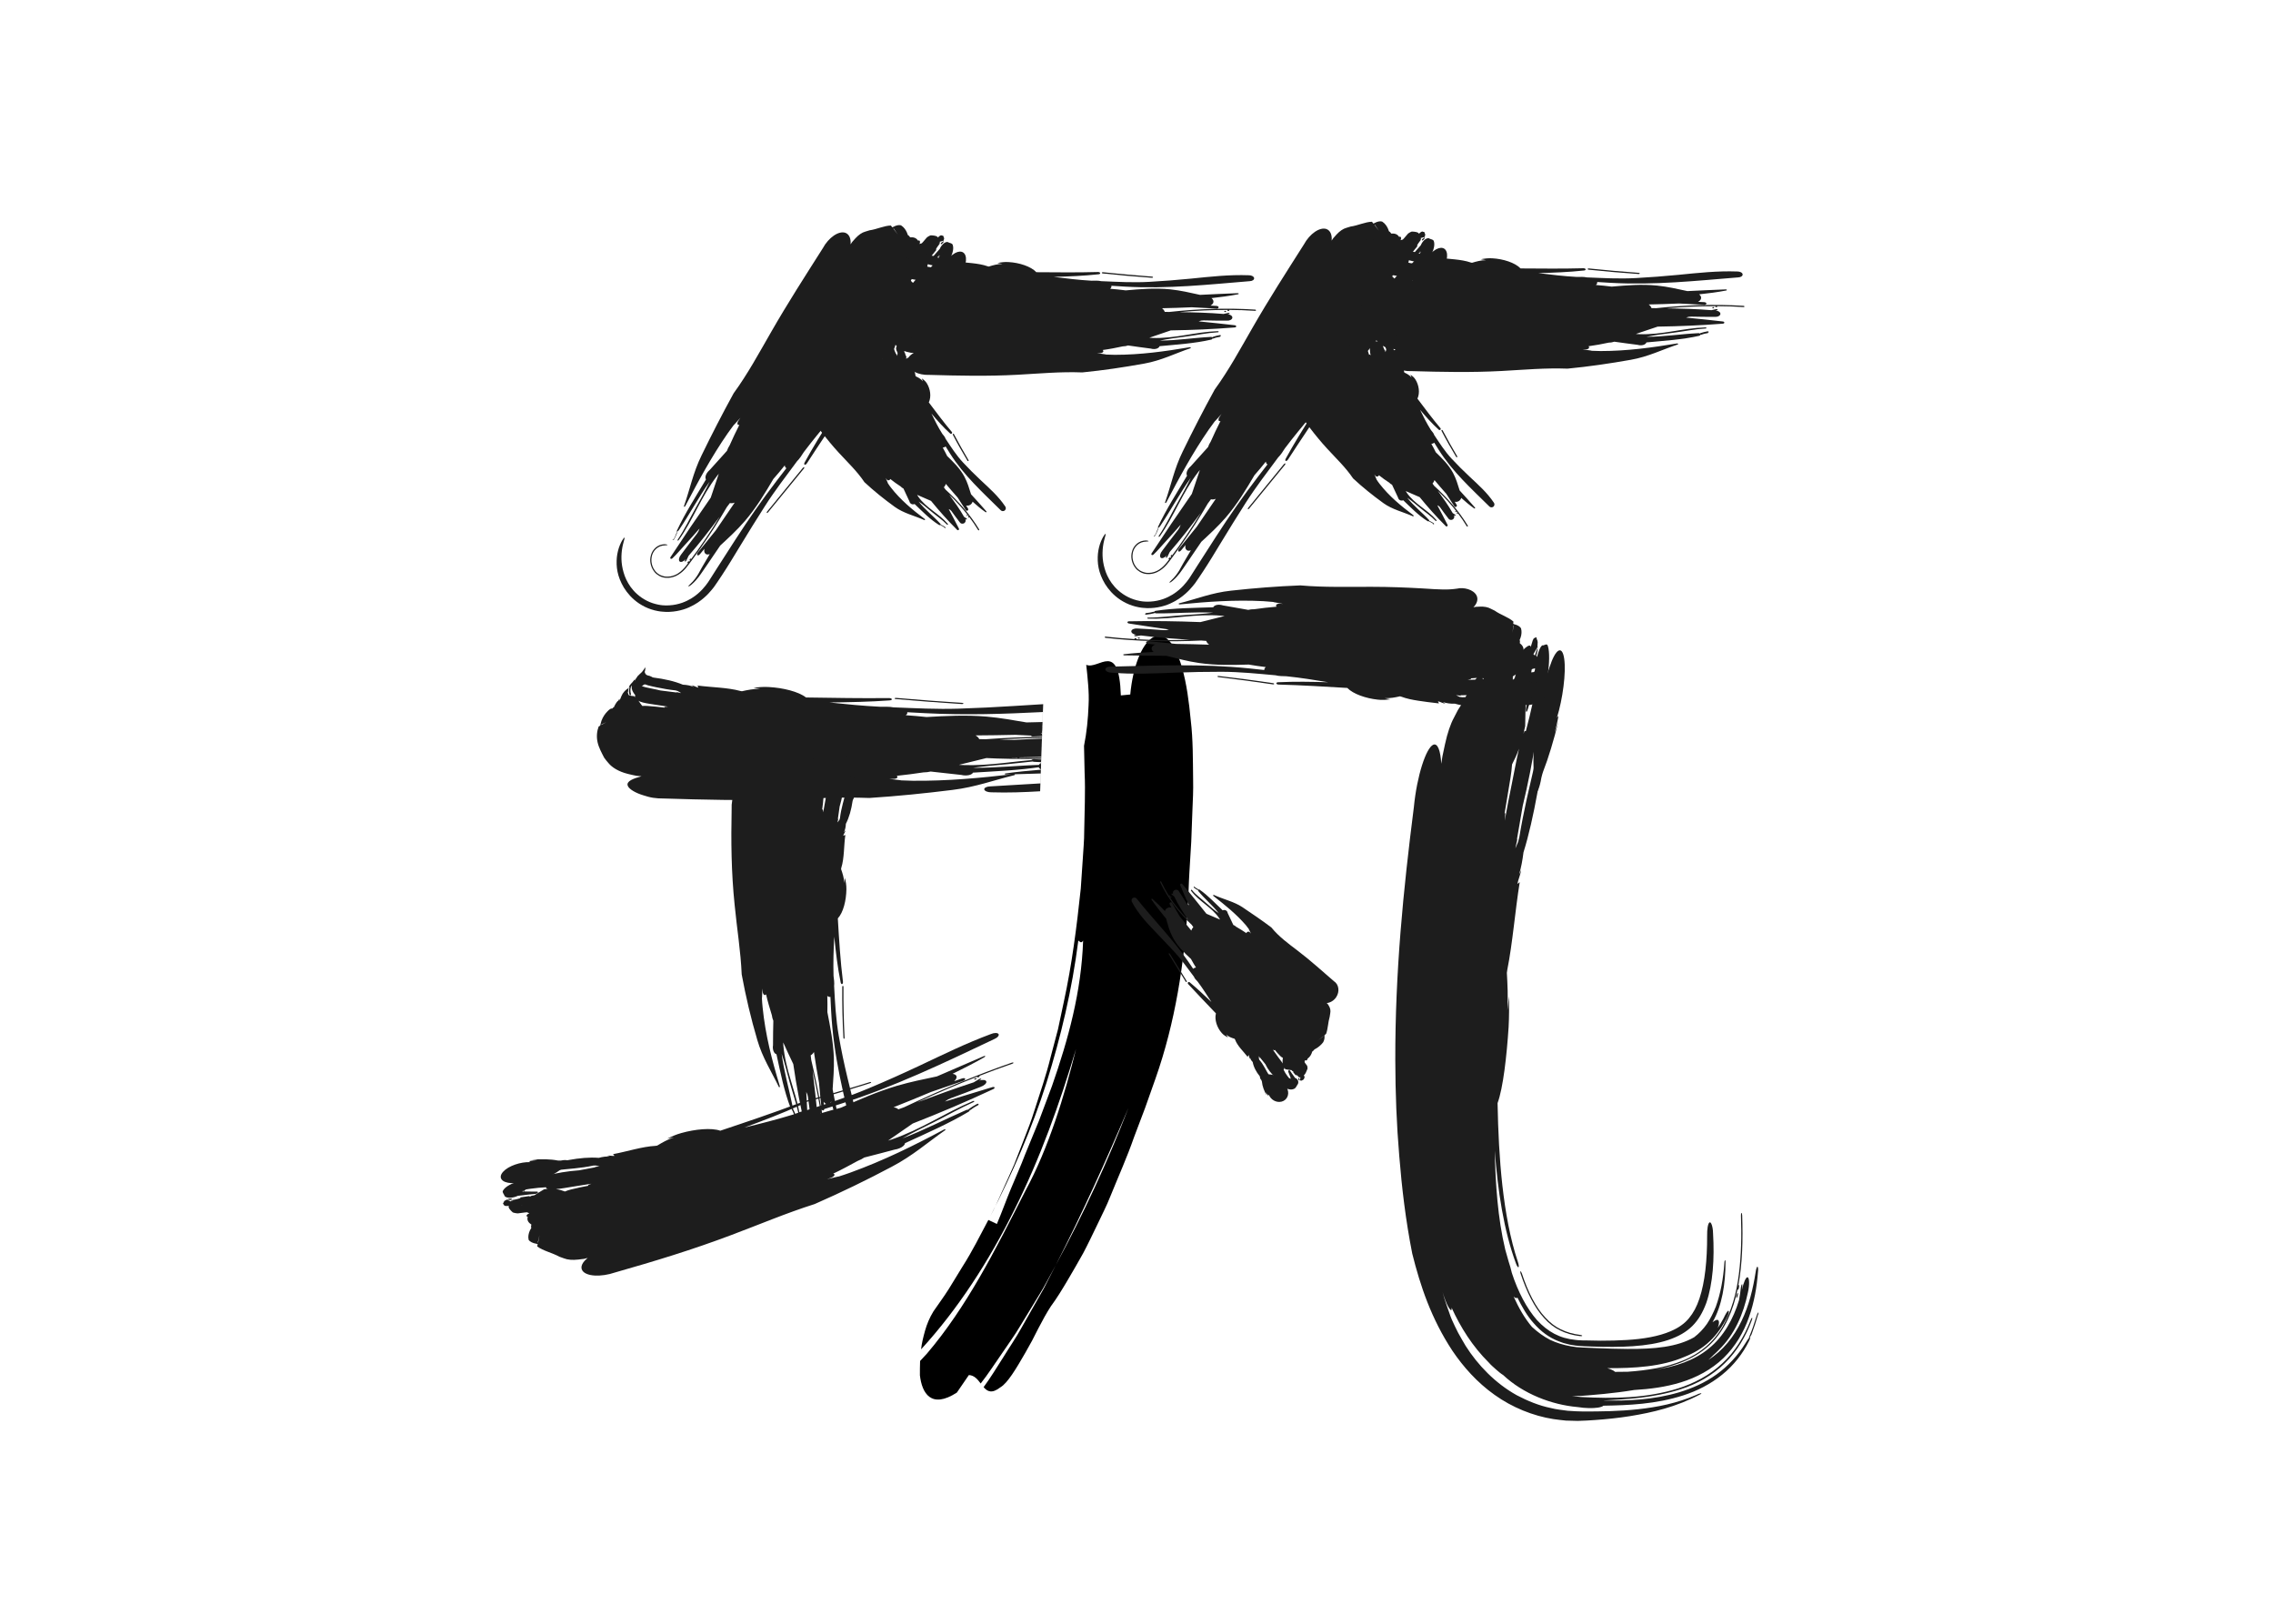 <?xml version="1.0" encoding="UTF-8"?><svg xmlns="http://www.w3.org/2000/svg" viewBox="0 0 350 250"><defs><style>.d{fill:none;}.e{fill:#1d1d1d;}</style></defs><g id="a"/><g id="b"><g id="c"><g><rect class="d" width="350" height="250"/><g><g><path class="e" d="M146.2,39.59l-.2,.11c.01-.14,.11-.31,.25-.47-1.82,1.34-2.86,3.94-3.1,5.9-.37,.53-.47,1.14-.21,1.38,.26,.24,.77,0,1.15-.53,.11-.1,.23-.22,.33-.28,.95-.5,1.86-1.26,2.76-2.18l-.65,.46c.26-.26,.53-.52,.75-.86l-.24,.02c1.05-.81,1.81-2.36,1.7-3.43-.11-1.08-1.04-1.29-2.08-.48l-.48,.35Z"/><path class="e" d="M143.28,40.49c.59-.5,1.16-.98,1.75-1.46l.17-.06-.48-.24,.02,.03c.03,.8-.39,1.83-.83,2.75l-.13,.35c-.03,.18,0,.34,.07,.43,.17,.21,.54,.07,.83-.31l.33-.44c.96-.96,2.07-2.74,1.69-3.84-.09-.25-.39-.26-.62-.36-.27-.23-.8,.04-1.16,.58-.37,.55-.44,1.17-.17,1.4l-.24,.25,.03-.29c.16,.32-.1,.87-.2,1.34l-.29,.61,.9,.11,.09-.35s-.12,.02-.12,.01c.16-.69,.3-1.34,.56-2.04l.23-.94c0-.29-.21-.39-.48-.24l-.37,.25,.19-.1c-.65,.7-1.26,1.48-1.92,2.17-.11,.1-.18,.27-.15,.38,.03,.1,.15,.1,.26-.01Z"/><g><path class="e" d="M144.93,37.62c.13-.1,.27-.19,.37-.38v-.11l-.28,.18c-.2,.13-.19,.26-.08,.31Z"/><path class="e" d="M145.3,37.13l.12-.07-.11,.03v.04Z"/><path class="e" d="M123.66,71.99c-1.85,2.27-3.7,4.52-5.54,6.78-.06,.08-.08,.16-.04,.2,.03,.03,.12,0,.17-.07,1.85-2.26,3.69-4.5,5.54-6.76,.06-.08,.08-.16,.05-.2-.04-.03-.11,0-.17,.06Z"/><path class="e" d="M106.43,86.09c.01-.08-.03-.11-.1-.08-.06,.03-.13,.11-.15,.19-.01,.07,.04,.1,.1,.08,.07-.03,.14-.12,.15-.19Z"/><path class="e" d="M103.7,83.11c.19-.36,.36-.71,.47-1.06,.02-.06,.07-.11,.12-.14-.08-.03-.09-.14-.03-.27,1.24-2.65,2.9-5.22,4.45-7.83-.04-.06-.07-.13-.08-.22-.04-.29,.13-.69,.42-1.01l.24-.23,2.65-2.94c.09-.27,.22-.56,.41-.84,.48-1.06,.96-2.12,1.5-3.16-.09,.03-.17,.02-.23-.02-.13-.12-.08-.42,.12-.67l.27-.39-.92,1.01c-.04,.05-.09,.09-.13,.13-.3,.4-.6,.8-.89,1.22-2.54,3.67-4.55,7.41-6.52,11.17-.02,.07-.09,.15-.16,.17-.06,0-.1-.04-.07-.11,.93-2.62,1.39-5.13,2.72-7.83,1.57-3.23,3.18-6.36,4.92-9.53,2.21-3.04,3.87-6.13,5.79-9.46,2.58-4.5,5.23-8.6,7.94-12.87,.9-1.67,2.46-2.73,3.47-2.39,.61,.22,.89,.9,.81,1.78l.26-.38,.5-.56c.48-.52,1.01-.89,1.51-1.02l.65-.2c1.07-.14,2.26-.72,3.29-.74l.21,.28,.15-.06c.44-.25,.86-.34,1.2-.25l.31,.24c.34,.32,.58,.73,.74,1.25,.15,.08,.27,.2,.35,.36,.51-.04,.94,.06,1.22,.51,.2-.09,.33,.02,.3,.26-.01,.08-.04,.17-.08,.25h0c.14-.03,.18-.04,.35-.1l.2-.21,.6-.7c.31-.24,.59-.32,.59-.32q.82,.03,1.04,.24s.02,.07,.03,.11l.35-.29c.09-.05,.18-.07,.18-.07q.15,.07,.23,.06c.06,.02,.11,.05,.11,.05q.06,.25,.1,.28c.02,.06,.02,.13,.02,.13l-.1,.33-.6,.16,.07,.16h-.22l.18,.03-.21,.14,.27-.14q-.34,.43-.45,.61c-.14,.18-.2,.37-.21,.39,.06,.01,.09,.03,.09,.03l-.73,.9c-.06,.02-.12,.04-.17,.05,.01,.07-.02,.18-.09,.27l-.18,.23v.07h0l-.06,.26v.05h-.01l-.27,1.11c-.11,.14-.22,.26-.33,.37l.14-.08c.1-.05,.19,.11,.23,.07,.95-.87,1.78-1.94,2.63-2.99,.11-.21,.31-.36,.43-.32,.13,.04,.14,.25,.02,.47-.7,2.75-2.58,5.51-4.65,7.48l-1.38,1.73,.12-.05-.41,.41-.04,.05,.48-.21,.23-.21c1.03-1.37,2.24-2.44,3.38-3.68,.61-.67,1.25-1.17,1.87-1.78,.13-.18,.3-.25,.38-.16,.08,.08,.04,.29-.08,.47-1.33,2.49-3.22,5.1-5.27,6.45-.29,.43-.62,.8-.99,1.04l-.02,.02,.37-.13c-.26,.29-.54,.35-.8,.6l.34,.07c-1.21,1.47-2.26,3.22-3.64,4.41l-.14,.15c-.23,.75-.48,1.51-.95,2.27l.59-.69c-.25,.62-.53,1.21-.94,1.77-1.09,1.54-2.7,2.98-3.98,3.3-1.99,3.05-4.06,6.05-6.03,9.11-.1,.16-.26,.25-.35,.22-.09-.04-.09-.2,0-.36,1.26-2.3,2.66-4.55,4.06-6.79-1.41,1.71-2.84,3.41-4.2,5.22l-.48,.73c-.16,.24-.35,.45-.55,.66-1.72,2.33-3.4,4.49-4.99,6.98-1.35,2.13-2.53,4.01-3.84,6.18-.92,1.52-1.8,2.98-2.73,4.39l-.7,1.05-.36,.52-.18,.26-.37,.46c-.28,.34-.64,.74-1.16,1.19-.52,.45-1.22,.99-2.3,1.47-1.04,.48-2.63,.83-4.16,.66l-.29-.03c-.1-.01-.16-.02-.37-.06-.34-.06-.68-.15-1.01-.26-.66-.21-1.27-.52-1.84-.89-.54-.36-1.01-.77-1.41-1.2-.35-.38-.72-.87-.95-1.25-1.05-1.76-1.21-3.25-1.09-4.65,.03-.31,.1-.72,.18-1.02,.07-.29,.18-.62,.3-.91,.12-.28,.23-.5,.33-.67,.11-.19,.23-.35,.29-.41,.14-.14,.12,.02,0,.41-.09,.33-.24,.88-.32,1.49-.15,1.24-.09,2.48,.44,3.96,.14,.36,.3,.72,.53,1.11,.2,.36,.5,.77,.83,1.14,.31,.36,.79,.78,1.24,1.09,.52,.35,1.07,.64,1.68,.84,.3,.1,.61,.18,.92,.24l.23,.04,.13,.02,.26,.03c.35,.03,.71,.04,1.06,.01,.71-.04,1.37-.19,1.95-.39,1.14-.41,1.89-.95,2.43-1.41,.54-.46,.89-.87,1.17-1.22,.14-.18,.26-.33,.36-.48l.2-.3,.37-.58,.73-1.15c.99-1.53,1.97-3.06,2.95-4.59,1.98-3.06,4.07-6.09,6.38-9.09,.5-.65,.99-1.28,1.48-1.92-.03-.01-.07-.02-.09-.04-.11-.08-.16-.22-.17-.38-.56,.71-1.15,1.41-1.76,2.1-1.3,2.21-2.62,4.42-4.4,6.49-1.23,1.42-2.5,2.57-3.78,3.76-.61,.91-1.23,1.81-1.85,2.72l-.93,1.36-.24,.34c-.08,.11-.15,.22-.29,.4-.26,.33-.58,.73-1.09,1.17-.16,.15-.37,.28-.47,.29-.11,.01,0-.11,.16-.26,.71-.65,1.07-1.22,1.33-1.64l.57-1.03,1.2-2.04c-.28,.1-.52,.09-.68-.07-.17-.16-.21-.43-.14-.75l-.68,.82c-.14,.17-.32,.25-.4,.17-.09-.08-.05-.27,.08-.43l2.73-3.37,2.93-4.3c-.27,.1-.52,.13-.74,.07h0l-.48,.64c-1.24,2.13-2.58,4.24-4.02,6.29l-1.1,1.53-.56,.76c-.19,.25-.36,.49-.64,.82-.27,.31-.6,.65-1.11,.97-.49,.32-1.31,.61-2.15,.48-.61-.08-1.24-.47-1.56-.89-.34-.42-.5-.84-.59-1.25-.08-.42-.1-.84,.07-1.39,.09-.27,.22-.58,.51-.9,.26-.31,.74-.6,1.16-.67,.56-.12,.86,.02,.87,.06-.01,.06-.31,.03-.74,.1-.48,.07-.99,.39-1.26,.75-.27,.35-.38,.69-.44,.97-.1,.56-.04,1.01,.13,1.48,.17,.45,.51,.99,1.17,1.33,.77,.34,1.13,.26,1.61,.21,.91-.18,1.45-.64,1.83-1.01,.39-.38,.66-.75,.87-1.04h0c-.06,.03-.12,0-.1-.07,.01-.07,.08-.16,.15-.19,.07-.03,.11,0,.1,.07,1.71-2.26,3.28-4.6,4.73-6.98-1.54,2.06-3.11,4.11-4.8,6.04l-.38,.78c-.04,.07-.13,.13-.18,.12-.05-.01-.05-.09-.01-.16l.11-.21c-.31,.36-.74,.54-.94,.35-.18-.21-.09-.66,.23-1.05,.8-1.09,1.63-2.15,2.45-3.22l.23-.37,.17-.43c-.69,.79-1.38,1.57-2.09,2.34l-1.05,1.16c-.35,.38-.71,.8-1.03,1.08-.11,.11-.25,.12-.31,.05-.06-.07-.04-.19,.05-.29,1.01-1.51,2.01-3.01,3-4.51,1.05-1.53,2.1-3.05,3.15-4.58,.41-1.22,.83-2.45,1.24-3.68l-.3,.37c-2.44,3.19-3.6,6.61-5.85,9.82-.05,.08-.13,.12-.18,.1-.04-.02-.04-.1,.02-.18,1.07-1.58,1.82-3.21,2.76-4.86,.77-1.38,1.51-2.69,2.14-4.03-1.72,2.42-3.06,4.98-4.71,7.42-.06,.11-.16,.2-.25,.23,.02,.02,.02,.06,0,.1-.13,.37-.3,.74-.5,1.11-.03,.08-.11,.14-.18,.14-.06,0-.07-.06-.03-.15Zm34.95-38.87l.09-.03-.23,.17-.53,.1,.66-.23Zm1.24-4.65h0l.3-.06-.3,.06Zm-13.53,26.32c.93-1.29,1.91-2.51,3.01-3.66l-.61,.98c-.78,.91-1.59,1.8-2.41,2.68Zm15.21-23.48c-.4,.24-.78,.38-1.17,.5-.11,.26-.25,.51-.41,.74-.44,.64-.9,1.25-1.36,1.84,.17,0,.06,.14,.02,.22l-.12,.25,1.57-1.85c.48-.56,.97-1.2,1.47-1.71Zm2.5-5.01l.08-.03,.1,.24-.18-.2Zm-.17-.38l-.08,.08c-.04-.08,0-.09,.08-.08Zm-.77,.75c.08-.02,.13-.04,.17-.07l-.17,.07Zm-5.56-2.58l.67,.89-.61-.9h-.05Z"/></g></g><g><path class="e" d="M135.54,40.23c.06,.04,.11,.08,.17,.11-.11,.06-.28,.06-.47,.02,1.79,.92,4.21,.5,5.79-.29,.56,.05,1.06-.18,1.13-.52,.07-.34-.33-.66-.9-.72-.12-.05-.27-.08-.35-.14-.78-.56-1.75-.97-2.82-1.28,.2,.11,.42,.22,.62,.33-.31-.1-.61-.19-.96-.21,.03,.06,.08,.13,.11,.19-1.06-.5-2.54-.39-3.31,.24-.77,.63-.54,1.54,.51,2.04l.47,.24Z"/><path class="e" d="M137.47,42.31c-.64-.25-1.24-.52-1.85-.79l-.12-.12,.02,.53v-.03c.61-.42,1.57-.57,2.46-.66l.32-.06c.15-.06,.26-.16,.29-.27,.08-.25-.18-.5-.59-.56l-.47-.06c-1.14-.35-2.95-.43-3.63,.44-.15,.2-.04,.47-.01,.71-.06,.35,.36,.67,.94,.72,.58,.05,1.08-.2,1.13-.55,.1,.03,.2,.06,.29,.09-.08,.04-.16,.08-.24,.12,.17-.3,.7-.35,1.1-.5l.59-.06-.3-.83-.31,.1s.06,.09,.06,.09c-.59,.2-1.14,.4-1.78,.52l-.81,.27c-.22,.15-.21,.38,.02,.53l.35,.19c-.05-.04-.1-.07-.16-.11,.81,.22,1.67,.36,2.47,.59,.13,.04,.28,.02,.35-.06,.06-.08,0-.18-.12-.22Z"/><g><path class="e" d="M134.58,42.31c-.13-.07-.25-.14-.44-.13-.05,.04-.07,.05-.08,.06,.07,.04,.16,.1,.25,.15,.18,.11,.28,.03,.27-.08Z"/><path class="e" d="M134.05,42.24l-.11-.06s.05,.05,.07,.08h.02v-.02Z"/><path class="e" d="M169.8,42.1c2.52,.27,5.06,.49,7.59,.67,.08,0,.16-.03,.16-.08,0-.04-.06-.09-.14-.1-2.54-.19-5.06-.41-7.58-.68-.08,0-.16,.03-.17,.08,0,.05,.05,.1,.13,.11Z"/><path class="e" d="M188.55,47.89c-.06,.04-.06,.09,0,.13,.05,.03,.15,.04,.21,0,.05-.03,.05-.09,0-.13-.06-.04-.16-.04-.21,0Z"/><path class="e" d="M187.85,51.86c-.36,.06-.7,.13-1,.26-.06,.02-.12,.01-.17-.01,.02,.08-.05,.15-.18,.18-2.55,.59-5.27,.75-7.95,1.01-.02,.07-.06,.13-.12,.19-.19,.2-.57,.29-.95,.24l-.29-.06c-1.17-.16-2.33-.3-3.49-.48-.24,.08-.52,.14-.82,.14-1.02,.22-2.04,.42-3.08,.56,.06,.06,.1,.13,.1,.2-.03,.18-.27,.3-.55,.28-.14,0-.28,0-.42,0,.4,.06,.81,.12,1.21,.18,.06,0,.11,.02,.16,.04,.44,.02,.89,.04,1.35,.04,3.98,0,7.74-.53,11.48-1.16,.06-.03,.16-.02,.21,.03,.03,.04,.03,.1-.04,.12-2.37,.8-4.44,1.88-7.1,2.36-3.17,.57-6.3,1.04-9.54,1.36-3.37-.13-6.51,.17-9.96,.36-4.66,.25-9.05,.15-13.6,.02-1.71,.08-3.24-.72-3.42-1.77-.1-.64,.3-1.22,1.02-1.6-.14,0-.28-.02-.42-.03l-.65-.15c-.62-.15-1.14-.43-1.46-.79l-.44-.46c-.58-.85-1.55-1.59-2.02-2.48l.12-.32-.11-.1c-.38-.26-.63-.58-.71-.92l.05-.39c.1-.45,.31-.87,.64-1.26,0-.17,.04-.33,.13-.48-.25-.42-.36-.85-.13-1.31-.16-.12-.12-.3,.07-.39,.07-.03,.15-.05,.23-.05h0c-.08-.11-.11-.14-.22-.26-.16-.04-.25-.07-.25-.07q-.42-.09-.79-.17c-.31-.15-.5-.35-.5-.35q-.32-.72-.26-1.03s.05-.06,.07-.08c-.28-.11-.3-.12-.37-.16-.08-.06-.13-.12-.13-.12q0-.16-.05-.23c-.01-.06,0-.12,0-.12q.16-.18,.17-.23s.09-.09,.09-.09c.19-.05,.26-.07,.29-.08,.38,.44,.38,.44,.38,.44l.09-.14,.08,.2-.05-.18,.2,.12-.22-.17q.47,.08,.66,.08c.2,.03,.37,0,.39-.01-.01-.06-.01-.1-.01-.1q.5,.09,.99,.18s.08,.08,.11,.12c.05-.05,.14-.07,.24-.05,.09,.01,.17,.03,.26,.04l.06-.02s0-.01,0-.01c.09-.03,.15-.05,.22-.08l.05-.02h0c.15-.05,.37-.12,.96-.32,.15,.03,.29,.06,.43,.1-.04-.03-.08-.06-.12-.09-.08-.06,0-.21-.04-.23-1.07-.38-2.24-.56-3.39-.78-.21,.01-.4-.09-.43-.22-.02-.13,.13-.24,.34-.25,2.38-.76,5.27-.53,7.66,.24,.63,.11,1.27,.2,1.91,.29-.03-.03-.06-.05-.09-.08,.16,.05,.33,.09,.49,.14,.02,0,.04,0,.05,0-.12-.1-.24-.2-.37-.3-.09-.03-.17-.06-.26-.09-1.48-.18-2.81-.68-4.24-1.02-.77-.18-1.42-.48-2.14-.72-.19-.02-.31-.13-.29-.25,.03-.11,.2-.18,.39-.16,2.44-.11,5.22,.19,7.13,1.24,.44,.02,.87,.12,1.22,.31h.02c-.09-.08-.17-.16-.26-.25,.33,.07,.5,.28,.8,.37-.03-.11-.07-.22-.1-.33,1.63,.27,3.41,.24,4.91,.77,.06,0,.12,.02,.17,.04,.66-.2,1.33-.4,2.11-.4-.26-.05-.52-.09-.78-.14,.57-.12,1.13-.19,1.73-.15,1.63,.09,3.44,.67,4.27,1.56,3.17,.02,6.34,.06,9.5-.03,.16,0,.31,.07,.33,.16,.01,.1-.1,.19-.26,.19-2.28,.25-4.58,.34-6.89,.4,1.92,.24,3.84,.48,5.81,.59,.25,0,.5,0,.76-.01,.25,0,.5,.03,.74,.08,2.52,.1,4.9,.25,7.48,.1,2.2-.13,4.13-.27,6.32-.49,3.08-.31,5.89-.63,8.93-.52,.4-.01,.77,.18,.81,.43,.04,.25-.26,.47-.67,.48-6.35,.52-12.59,1.21-19.2,.84-.71-.04-1.41-.08-2.11-.13,0,.03,.01,.07,.01,.1,0,.14-.08,.26-.19,.36,.79,.06,1.59,.15,2.39,.25,2.24-.2,4.48-.4,6.85-.16,1.63,.17,3.09,.52,4.59,.85,1.92-.08,3.83-.2,5.77-.26,.08-.01,.16,.01,.18,.06,.03,.05-.02,.1-.1,.11-1.34,.26-2.71,.44-4.09,.59,.21,.16,.33,.37,.31,.59-.03,.23-.2,.42-.46,.56,.31,.02,.62,.03,.93,.05,.19,.02,.34,.11,.33,.22,0,.12-.17,.21-.35,.19-1.27-.06-2.54-.13-3.8-.2-1.53,.07-3.05,.12-4.57,.15,.21,.16,.35,.35,.42,.56h0c.24,0,.47,.01,.71,.01,4.33-.47,8.75-.65,13.19-.36,.09,0,.16,.05,.16,.1,0,.05-.07,.09-.15,.09-1.34-.09-2.68-.14-4.01-.14h0c.05,.04,.06,.1,0,.13-.05,.03-.16,.03-.21,0-.06-.04-.05-.1,0-.13-2.49,0-4.96,.11-7.41,.34,2.26,.03,4.53,.09,6.78,.28,.25-.06,.5-.11,.75-.17,.07,0,.16,.03,.18,.07,.02,.04-.03,.1-.1,.1-.07,.01-.14,.03-.21,.04,.43,.04,.75,.27,.73,.54-.03,.28-.41,.48-.85,.45-1.19,0-2.38-.01-3.56-.04-.13,.01-.26,.02-.39,.03-.13,.04-.26,.08-.39,.12,1.84,.18,3.67,.38,5.5,.59,.16,0,.29,.09,.29,.18,0,.1-.13,.17-.29,.17-3.24,.26-6.51,.4-9.79,.45-1.09,.37-2.19,.76-3.3,1.13,.14,.01,.28,.02,.42,.03,3.56,.14,6.63-.93,10.09-1.04,.09,0,.16,.04,.17,.08,0,.05-.05,.1-.14,.09-1.69,.1-3.24,.44-4.92,.66-1.39,.18-2.72,.35-4.01,.62,2.63-.01,5.17-.43,7.79-.56,.11-.02,.23,0,.3,.06,0-.03,.03-.05,.07-.07,.33-.12,.69-.2,1.05-.27,.07-.02,.16,0,.19,.06,.03,.04,0,.09-.09,.12Zm-45.52-7.47l-.06-.06c.07,.03,.14,.07,.23,.11l.31,.41s-.24-.22-.47-.45Zm-4.08,1.29h0l-.18-.23c.07,.09,.13,.17,.17,.23Zm25.84-2.43c-1.38-.06-2.75-.21-4.1-.5,.33,0,.67-.02,1-.03,1.03,.16,2.06,.33,3.1,.53Zm-24.4-.45c.36,.22,.63,.48,.89,.75,.24-.04,.49-.05,.74-.02,.68,.05,1.34,.13,1.99,.23-.08-.14,.08-.12,.16-.13,.08,0,.16-.02,.25-.02-.69-.13-1.39-.26-2.09-.41-.64-.13-1.33-.22-1.93-.4Zm-4.88,.34s-.04-.03-.06-.05l.14-.2s-.04,.11-.08,.25Zm-.22,.34s.06,.02,.1,.03c-.04,.08-.07,.05-.1-.03Zm.9,.3c-.05-.06-.08-.09-.13-.12,.12,.12,.13,.12,.13,.12Zm.41,6.11l.4-1.02-.43,.98,.03,.04Z"/></g></g><g><path class="e" d="M138.43,52.32l-.11,.02s0,0,.06,0c-.49,.06-.82,.2-.8,.36,.03,.17,.4,.26,.82,.19,0,.1,.26,.05,.57-.12,.3-.16,.55-.34,.57-.39,.03-.03,.06-.05,.11-.08,.46-.27,.82-.42,1.06-.48l-.28,.09,.16-.06-.17,.05c.42-.11,.23-.07-.2,.05-.45,.16-1.02,.33-1.54,.34l-.25,.04Z"/><path class="e" d="M136.35,52.92c.33-.19,.7-.31,1.05-.37l.12-.02-.42,.09h.02c.19-.07,.12,0,.13,.14l.04,.04c.05,.01,.14,0,.24-.02,.23-.06,.46-.18,.54-.25,.03-.03,.06-.05,.09-.08,.41-.23,.7-.26,.15,.08-.13,.07-.32,.1-.5,.15-.23,.09-.51,.03-.7,0-.19-.04-.12-.03,.16-.1l-.13,.04h-.04c.2-.04,.14,0,.21,.02-.01,.02-.02,.05-.02,.08l.77-.24h-.14c-.11,0-.18-.02-.14,0-.02,.02-.03,.04-.04,.09-.06,.05-.23,.09-.39,.09-.07,0-.15,0-.23,0h.12c-.37-.04-.73,.07-1.09,.28-.06,.04-.07,.06,0,.06,.06,0,.15-.04,.21-.08Z"/><g><path class="e" d="M137.05,52.72c.08,0,.16,0,.2,.05l-.03,.03-.16-.02c-.12-.01-.09-.04,0-.06Z"/><path class="e" d="M137.22,52.8h0Z"/><path class="e" d="M146.71,66.92c.71,1.37,1.48,2.71,2.27,4.03,.03,.04,.08,.06,.13,.03,.04-.02,.05-.08,.03-.12-.78-1.33-1.54-2.66-2.26-4.03-.03-.04-.08-.06-.13-.04-.04,.03-.06,.08-.04,.12Z"/><path class="e" d="M148.94,79.27c-.05,0-.1,.02-.1,.07,0,.04,.02,.09,.07,.1,.04,0,.1-.03,.1-.07,0-.05-.03-.1-.07-.1Z"/><path class="e" d="M145.45,81.23c-.18-.14-.37-.26-.58-.33-.04-.02-.05-.05-.05-.09-.06,.06-.15,.06-.22,.02-1.42-.88-2.57-2.09-3.77-3.23-.06,.03-.13,.05-.2,.05-.23,.02-.45-.1-.55-.32l-.06-.17-.91-1.95c-.16-.07-.3-.17-.42-.31-.55-.36-1.1-.74-1.6-1.15-.02,.06-.07,.12-.13,.16-.15,.09-.34,.04-.43-.1l-.15-.21,.3,.69s.03,.06,.03,.1c.14,.23,.3,.45,.47,.67,1.48,1.91,3.3,3.41,5.2,4.84,.04,.02,.07,.07,.06,.12-.02,.04-.07,.07-.12,.05-1.53-.68-3.18-1.04-4.56-2.04-1.64-1.19-3.18-2.42-4.65-3.79-1.14-1.69-2.55-3.02-3.98-4.57-1.94-2.11-3.46-4.22-5.08-6.55-.24-.29-.49-.71-.69-1.19-.18-.44-.28-.88-.31-1.28-.06-.81,.19-1.47,.63-1.78,.55-.37,1.22-.2,1.87,.28l-.15-.39c-.04-.22-.08-.45-.11-.67-.07-.64,.1-1.23,.42-1.62,.14-.17,.27-.35,.43-.5,.83-.74,1.85-1.3,3.02-1.56l.32-.06,.16-.04c.43-.12,.92-.17,1.35-.26l.44-.1,1.12-.29,.36-.07,1.14-.26c.17-.04,.29-.06,.28-.06l-.06,.02h0l.31-.08,.16-.03c.25-.03,.25-.03,.46,0l.45,.03c.62-.05,.6-.04,.8-.12l.04-.04c.14,.06,.14,.06,.18,.08,.05,.01,.1,.02,.1,.02q.11-.03,.16-.03l.09-.02c.1-.09,.1-.09,.14-.1,.03-.02,.05-.04,.05-.04,0-.06,0-.08,0-.09h-.4l.08-.03-.17,.02,.15-.03c-.14,0-.14,0-.14,0h.18c-.19-.05-.19-.03-.25-.04-.08,0-.1,0-.1,0l.08-.02c-.21,.04-.21,.04-.42,.12l-.13,.04s.03,0-.01,.03l-.09,.06h.02l.02,.03h0s.04,.06,.18,.16l-.11,.15,.08-.06c.06-.04,.2-.06,.21-.08,.36-.4,.8-.62,1.21-.65,.04,0,.15,0,.25-.02,.1-.02,.16-.05,.12-.06,.07-.08,0,.04-.02,.29-.04,.23-.1,.55-.27,.91,0,.08,.02,.19,.08,.33l.23,.53,.03-.09,.07,.32v.03l.12-.35-.02-.18c-.1-.2-.2-.44-.21-.57-.02-.15,.02-.24,.06-.32,.08-.19,.19-.38,.3-.54,.11-.18,.37-.36,.6-.49,.02-.02,.13-.06,.23-.09,.1-.03,.16-.03,.14-.01,.05,.08,.09,.18,.01,.35-.01,.05-.05,.08-.08,.13-.03,.06-.04,.16-.04,.3,.05,.35,.08,.75,.04,1.13,.15,.23,.23,.49,.2,.76h0l.11-.26c.06,.2-.04,.4,0,.6l.23-.24c.39,.94,1.07,1.78,1.19,2.81,.02,.03,.03,.07,.04,.1,.41,.2,.82,.41,1.11,.78l-.18-.45c.31,.2,.58,.43,.77,.74,.53,.84,.73,2.04,.31,2.95,1.16,1.53,2.3,3.08,3.54,4.54,.07,.07,.06,.19-.01,.25-.07,.06-.19,.06-.25-.01-1.05-.95-1.98-2-2.88-3.07,.51,1.06,1.04,2.12,1.68,3.13l.29,.36c.1,.12,.16,.26,.21,.4,.85,1.27,1.62,2.5,2.69,3.65,.92,.98,1.75,1.82,2.75,2.75,1.39,1.3,2.7,2.46,3.73,3.99,.16,.19,.14,.47-.05,.64-.19,.16-.48,.14-.64-.04-2.78-2.75-5.66-5.34-7.8-8.73l-.68-1.09s-.05,.05-.08,.07c-.11,.08-.24,.11-.36,.12,.24,.42,.47,.85,.68,1.29,.99,.96,1.98,1.92,2.67,3.2,.47,.88,.72,1.78,1.01,2.69,.78,.87,1.59,1.72,2.35,2.62,.04,.03,.05,.08,.02,.12-.03,.04-.08,.05-.13,.02-.71-.49-1.36-1.05-2-1.62-.06,.2-.18,.37-.37,.49-.2,.12-.42,.15-.63,.1l.3,.48c.06,.1,.04,.23-.06,.29-.1,.07-.23,.04-.29-.05l-1.25-1.94c-.62-.69-1.22-1.4-1.82-2.11-.05,.19-.15,.37-.3,.53h0l.25,.35c1.99,1.81,3.78,3.82,5.18,6.13,.03,.04,.02,.1-.02,.13-.04,.03-.1,.02-.13-.02-.42-.7-.88-1.36-1.37-2.01h0s-.05,.09-.1,.08c-.05,0-.08-.06-.07-.1,0-.05,.06-.08,.1-.07-.91-1.2-1.93-2.32-3.02-3.36,.81,1.11,1.61,2.22,2.29,3.42l.41,.26s.04,.09,0,.13c-.03,.03-.09,.04-.12,.01l-.11-.08c.13,.23,.06,.51-.17,.66-.24,.14-.54,.08-.68-.15-.45-.57-.87-1.15-1.29-1.74l-.17-.17-.24-.12c.54,.99,1.05,1.98,1.56,2.98,.06,.08,.04,.19-.04,.24-.08,.06-.19,.04-.24-.04-1.41-1.4-2.74-2.89-4-4.44l-2.14-.93,.13,.22c1.21,1.79,3.22,2.64,4.59,4.24,.04,.04,.03,.1,0,.13-.04,.03-.1,.03-.13-.01-.71-.75-1.56-1.3-2.37-1.98-.67-.56-1.29-1.1-1.99-1.57,.99,1.26,2.27,2.24,3.34,3.41,.06,.04,.08,.12,.06,.18,.02-.01,.05-.01,.08,0,.22,.09,.42,.21,.61,.35,.04,.02,.05,.08,.02,.13-.02,.04-.08,.05-.13,.02Zm-10.65-25.99l.04-.05-.04,.13s0,0-.27,.32c0,0,.13-.2,.27-.39Zm-1.64-1.18h0l.23-.14-.23,.14Zm10.5,10.79c-.46-.7-.85-1.44-1.11-2.26l.39,.47c.25,.59,.49,1.18,.72,1.8Zm-7.86-11.16c-.18,.19-.39,.38-.59,.58,.07,.07,.12,.14,.14,.23l.23,.72c.1-.11,.12-.04,.15-.02l.1,.08c-.12-.36-.12-.56-.13-.85,0-.24-.02-.49,.1-.74Zm.57-.83h.06l.11-.05-.17,.05Zm-.19,.08s-.04,0-.06,0c-.04,.02-.01,.01,.06,0Zm-.54,0l.14-.02-.14,.02Zm-5.94,1.33l.97-.16-.91,.15-.06,.02Z"/></g></g><g><path class="e" d="M220.28,39.01l-.2,.11c.01-.14,.11-.31,.25-.47-1.82,1.34-2.86,3.94-3.1,5.9-.37,.53-.47,1.14-.21,1.38,.26,.24,.77,0,1.15-.53,.11-.1,.23-.22,.33-.28,.95-.5,1.86-1.26,2.76-2.18l-.65,.46c.26-.26,.53-.52,.75-.86l-.24,.02c1.05-.81,1.81-2.36,1.7-3.43-.11-1.08-1.04-1.29-2.08-.48l-.48,.35Z"/><path class="e" d="M217.36,39.91c.59-.5,1.16-.98,1.75-1.46l.17-.06-.48-.24,.02,.03c.03,.8-.39,1.83-.83,2.75l-.13,.35c-.03,.18,0,.34,.07,.43,.17,.21,.54,.07,.83-.31l.33-.44c.96-.96,2.07-2.74,1.69-3.84-.09-.25-.39-.26-.62-.36-.27-.23-.8,.04-1.16,.58-.37,.55-.44,1.17-.17,1.4l-.24,.25,.03-.29c.16,.32-.1,.87-.2,1.34l-.29,.61,.9,.11,.1-.35s-.12,.02-.12,.01c.16-.69,.3-1.34,.56-2.04l.23-.94c0-.29-.21-.39-.48-.24l-.37,.25,.19-.1c-.65,.7-1.26,1.48-1.92,2.17-.11,.1-.18,.27-.15,.38,.03,.1,.15,.1,.26-.01Z"/><g><path class="e" d="M219.02,37.04c.13-.1,.27-.19,.37-.38v-.11l-.28,.18c-.2,.13-.19,.26-.08,.31Z"/><path class="e" d="M219.38,36.55l.12-.07-.11,.03v.04Z"/><path class="e" d="M197.74,71.41c-1.85,2.27-3.7,4.52-5.54,6.78-.06,.08-.08,.16-.04,.2,.03,.03,.12,0,.17-.07,1.85-2.26,3.69-4.5,5.54-6.76,.06-.08,.08-.16,.05-.2-.04-.03-.11,0-.17,.06Z"/><path class="e" d="M180.51,85.51c.01-.08-.03-.11-.1-.08-.06,.03-.13,.11-.15,.19-.01,.07,.04,.1,.1,.08,.07-.03,.14-.12,.15-.19Z"/><path class="e" d="M177.78,82.53c.19-.36,.36-.71,.47-1.06,.02-.06,.07-.11,.12-.14-.08-.03-.09-.14-.03-.27,1.24-2.65,2.9-5.22,4.45-7.83-.04-.06-.07-.13-.08-.22-.04-.29,.13-.69,.42-1.01l.24-.23c.89-.98,1.77-1.96,2.65-2.94,.09-.27,.22-.56,.41-.84,.48-1.06,.96-2.12,1.5-3.16-.09,.03-.17,.02-.23-.02-.13-.12-.08-.42,.12-.67l.27-.39-.92,1.01c-.04,.05-.09,.09-.13,.13-.3,.4-.6,.8-.89,1.22-2.54,3.67-4.55,7.41-6.52,11.17-.02,.07-.09,.15-.16,.17-.06,0-.1-.04-.07-.11,.93-2.62,1.39-5.13,2.72-7.83,1.57-3.23,3.18-6.36,4.92-9.53,2.21-3.04,3.87-6.13,5.79-9.46,2.58-4.5,5.23-8.6,7.94-12.87,.9-1.67,2.46-2.73,3.47-2.39,.61,.22,.89,.9,.81,1.78l.26-.38,.5-.56c.48-.52,1.01-.89,1.51-1.02l.65-.2c1.07-.14,2.26-.72,3.29-.74l.21,.28,.15-.06c.44-.25,.86-.34,1.2-.25l.31,.24c.34,.32,.58,.73,.74,1.25,.15,.08,.27,.2,.35,.36,.51-.04,.94,.06,1.22,.51,.2-.09,.33,.02,.3,.26-.01,.08-.04,.17-.08,.25h0c.14-.03,.18-.04,.35-.1l.2-.21,.6-.7c.31-.24,.59-.32,.59-.32q.82,.03,1.04,.24s.02,.07,.03,.11l.35-.29c.09-.05,.18-.07,.18-.07q.15,.07,.23,.06c.06,.02,.11,.05,.11,.05q.06,.25,.1,.28c.02,.06,.02,.13,.02,.13l-.1,.33-.6,.16,.07,.16h-.22l.18,.03-.21,.14,.27-.14q-.34,.43-.45,.61c-.14,.18-.2,.37-.21,.39,.06,.01,.09,.03,.09,.03q-.37,.45-.73,.9c-.06,.02-.12,.04-.17,.05,.01,.07-.02,.18-.09,.27l-.18,.23v.07h0l-.06,.26v.05h-.01l-.27,1.11c-.11,.14-.22,.26-.33,.37l.14-.08c.1-.05,.19,.11,.23,.07,.95-.87,1.78-1.94,2.63-2.99,.11-.21,.31-.36,.43-.32,.13,.04,.14,.25,.02,.47-.7,2.75-2.58,5.51-4.65,7.48-.46,.58-.92,1.16-1.38,1.73l.12-.05-.41,.41-.04,.05,.48-.21,.23-.21c1.03-1.37,2.24-2.44,3.38-3.68,.61-.67,1.25-1.17,1.87-1.78,.13-.18,.3-.25,.38-.16,.08,.08,.04,.29-.08,.47-1.33,2.49-3.22,5.1-5.27,6.45-.29,.43-.62,.8-.99,1.04l-.02,.02,.37-.13c-.26,.29-.54,.35-.8,.6l.34,.07c-1.21,1.47-2.26,3.22-3.64,4.41l-.14,.15c-.23,.75-.48,1.51-.95,2.27l.59-.69c-.25,.62-.53,1.21-.94,1.77-1.09,1.54-2.7,2.98-3.98,3.3-1.99,3.05-4.06,6.05-6.03,9.11-.1,.16-.26,.25-.35,.22-.09-.04-.09-.2,0-.36,1.26-2.3,2.66-4.55,4.06-6.79-1.41,1.71-2.84,3.41-4.2,5.22l-.48,.73c-.16,.24-.35,.45-.55,.66-1.72,2.33-3.4,4.49-4.99,6.98-1.35,2.13-2.53,4.01-3.84,6.18-.92,1.52-1.8,2.98-2.73,4.39l-.7,1.05-.36,.52-.18,.26-.37,.46c-.28,.34-.64,.74-1.16,1.19-.52,.45-1.22,.99-2.3,1.47-1.04,.48-2.63,.83-4.16,.66l-.29-.03c-.1-.01-.16-.02-.37-.06-.34-.06-.68-.15-1.01-.26-.66-.21-1.27-.52-1.84-.89-.54-.36-1.01-.77-1.41-1.2-.35-.38-.72-.87-.95-1.25-1.05-1.76-1.21-3.25-1.09-4.65,.03-.31,.1-.72,.18-1.02,.07-.29,.18-.62,.3-.91,.12-.28,.23-.5,.33-.67,.11-.19,.23-.35,.29-.41,.14-.14,.12,.02,0,.41-.09,.33-.24,.88-.32,1.49-.15,1.24-.09,2.48,.44,3.96,.14,.36,.3,.72,.53,1.11,.2,.36,.5,.77,.83,1.14,.31,.36,.79,.78,1.24,1.09,.52,.35,1.07,.64,1.68,.84,.3,.1,.61,.18,.92,.24l.23,.04,.13,.02,.26,.03c.35,.03,.71,.04,1.06,.01,.71-.04,1.37-.19,1.95-.39,1.14-.41,1.89-.95,2.43-1.41,.54-.46,.89-.87,1.17-1.22,.14-.18,.26-.33,.36-.48l.2-.3,.37-.58,.73-1.15c.99-1.53,1.97-3.06,2.95-4.59,1.98-3.06,4.07-6.09,6.38-9.09l1.48-1.92s-.07-.02-.09-.04c-.11-.08-.16-.22-.17-.38-.56,.71-1.15,1.41-1.76,2.1-1.3,2.21-2.62,4.42-4.4,6.49-1.23,1.42-2.5,2.57-3.78,3.76-.61,.91-1.23,1.81-1.85,2.72l-.93,1.36-.24,.34c-.08,.11-.15,.22-.29,.4-.26,.33-.58,.73-1.09,1.17-.16,.15-.37,.28-.47,.29-.11,.01,0-.11,.16-.26,.71-.65,1.07-1.22,1.33-1.64l.57-1.03,1.2-2.04c-.28,.1-.53,.09-.68-.07-.17-.16-.21-.43-.14-.75l-.68,.82c-.14,.17-.32,.25-.4,.17-.09-.08-.05-.27,.08-.43l2.73-3.37c.98-1.44,1.96-2.87,2.93-4.3-.27,.1-.52,.13-.74,.07h0l-.48,.64c-1.24,2.13-2.58,4.24-4.02,6.29l-1.1,1.53-.56,.76c-.19,.25-.35,.49-.64,.82-.27,.31-.6,.65-1.11,.97-.49,.32-1.31,.61-2.15,.48-.61-.08-1.24-.47-1.56-.89-.34-.42-.5-.84-.59-1.25-.08-.42-.1-.84,.07-1.39,.09-.27,.22-.58,.51-.9,.26-.31,.74-.6,1.16-.67,.56-.12,.86,.02,.87,.06-.01,.06-.31,.03-.74,.1-.48,.07-.99,.39-1.26,.75-.27,.35-.38,.69-.44,.97-.1,.56-.04,1.01,.13,1.48,.17,.45,.51,.99,1.17,1.33,.77,.34,1.13,.26,1.61,.21,.91-.18,1.45-.64,1.83-1.01,.39-.38,.66-.75,.87-1.04h0c-.06,.03-.12,0-.1-.07,.01-.07,.08-.16,.15-.19,.07-.03,.11,0,.1,.07,1.71-2.26,3.28-4.6,4.73-6.98-1.54,2.06-3.11,4.11-4.8,6.04l-.38,.78c-.04,.07-.13,.13-.18,.12-.05-.01-.05-.09-.01-.16l.11-.21c-.31,.36-.74,.54-.94,.35-.18-.21-.09-.66,.23-1.05,.8-1.09,1.63-2.15,2.45-3.22l.23-.37,.17-.43c-.69,.79-1.38,1.57-2.09,2.34l-1.05,1.16c-.35,.38-.71,.8-1.03,1.08-.11,.11-.25,.12-.31,.05-.06-.07-.04-.19,.05-.29,1.01-1.51,2.01-3.01,3-4.51,1.05-1.53,2.1-3.05,3.15-4.58,.41-1.22,.83-2.45,1.24-3.68l-.3,.37c-2.44,3.19-3.6,6.61-5.85,9.82-.05,.08-.13,.12-.18,.1-.04-.02-.04-.1,.02-.18,1.07-1.58,1.82-3.21,2.76-4.86,.77-1.38,1.51-2.69,2.14-4.03-1.72,2.42-3.06,4.98-4.71,7.42-.06,.11-.16,.2-.25,.23,.02,.02,.02,.06,0,.1-.13,.37-.3,.74-.5,1.11-.03,.08-.11,.14-.18,.14-.06,0-.07-.06-.03-.15Zm34.95-38.87l.09-.03-.23,.17-.53,.1,.66-.23Zm1.24-4.65h0l.3-.06-.3,.06Zm-13.53,26.32c.93-1.29,1.91-2.51,3.01-3.66l-.61,.98c-.78,.91-1.59,1.8-2.41,2.68Zm15.21-23.48c-.4,.24-.78,.38-1.17,.5-.11,.26-.25,.51-.41,.74-.44,.64-.9,1.25-1.36,1.84,.17,0,.06,.14,.02,.22l-.12,.25,1.57-1.85c.48-.56,.97-1.2,1.47-1.71Zm2.5-5.01l.08-.03,.1,.24-.18-.2Zm-.17-.38l-.08,.08c-.04-.08,0-.09,.08-.08Zm-.77,.75c.08-.02,.13-.04,.17-.07l-.17,.07Zm-5.56-2.58l.67,.89-.61-.9h-.05Z"/></g></g><g><path class="e" d="M209.66,39.65c.06,.04,.12,.08,.17,.11-.12,.06-.28,.06-.47,.02,1.82,.92,4.29,.5,5.9-.29,.57,.05,1.08-.18,1.15-.52,.07-.34-.34-.66-.91-.72-.12-.05-.27-.08-.36-.14-.8-.56-1.78-.97-2.88-1.28,.21,.11,.43,.22,.63,.33-.32-.1-.63-.19-.98-.21,.03,.06,.08,.13,.12,.19-1.08-.5-2.59-.39-3.37,.24-.79,.63-.55,1.54,.53,2.04l.48,.24Z"/><path class="e" d="M211.63,41.73c-.65-.25-1.27-.52-1.89-.79l-.12-.12,.02,.53v-.03c.62-.42,1.6-.57,2.51-.66l.32-.06c.16-.06,.26-.16,.3-.27,.08-.25-.19-.5-.6-.56l-.48-.06c-1.16-.35-3.01-.43-3.7,.44-.16,.2-.04,.47-.01,.71-.06,.35,.37,.67,.96,.72,.59,.05,1.1-.2,1.15-.55,.1,.03,.2,.06,.3,.09-.08,.04-.16,.08-.24,.12,.18-.3,.71-.35,1.12-.5l.6-.06-.31-.83-.31,.1s.07,.09,.06,.09c-.6,.2-1.16,.4-1.82,.52l-.83,.27c-.23,.15-.21,.38,.02,.53l.35,.19c-.05-.04-.11-.07-.16-.11,.83,.22,1.7,.36,2.52,.59,.13,.04,.29,.02,.36-.06,.06-.08,0-.18-.12-.22Z"/><g><path class="e" d="M208.69,41.72c-.13-.07-.26-.14-.45-.13-.05,.04-.07,.05-.08,.06,.07,.04,.16,.1,.26,.15,.19,.11,.29,.03,.28-.08Z"/><path class="e" d="M208.15,41.65l-.11-.06s.05,.05,.07,.08h.02l.02-.02Z"/><path class="e" d="M244.59,41.52c2.57,.27,5.15,.49,7.74,.67,.09,0,.16-.03,.17-.08,0-.04-.06-.09-.14-.1-2.58-.19-5.15-.41-7.72-.68-.09,0-.16,.03-.17,.08,0,.05,.05,.1,.13,.11Z"/><path class="e" d="M263.7,47.31c-.06,.04-.06,.09,0,.13,.05,.03,.15,.04,.21,0,.05-.03,.05-.09,0-.13-.06-.04-.16-.04-.21,0Z"/><path class="e" d="M263,51.28c-.36,.06-.71,.13-1.02,.26-.06,.02-.12,.01-.17-.01,.02,.08-.05,.15-.19,.18-2.59,.59-5.37,.75-8.1,1.01-.02,.07-.06,.13-.12,.19-.2,.2-.58,.29-.97,.24l-.29-.06c-1.19-.16-2.38-.3-3.56-.48-.25,.08-.53,.14-.84,.14-1.04,.22-2.08,.42-3.14,.56,.06,.06,.1,.13,.1,.2-.03,.18-.28,.3-.56,.28-.14,0-.29,0-.43,0,.41,.06,.82,.12,1.23,.18,.06,0,.11,.02,.16,.04,.45,.02,.91,.04,1.37,.04,4.06,0,7.89-.53,11.7-1.16,.06-.03,.16-.02,.21,.03,.04,.04,.03,.1-.04,.12-2.42,.8-4.52,1.88-7.24,2.36-3.23,.57-6.42,1.04-9.73,1.36-3.44-.13-6.63,.17-10.15,.36-4.75,.25-9.23,.15-13.86,.02-1.74,.08-3.3-.72-3.49-1.77-.11-.64,.31-1.22,1.04-1.6-.14,0-.28-.02-.42-.03l-.67-.15c-.63-.15-1.16-.43-1.49-.79l-.45-.46c-.59-.85-1.58-1.59-2.06-2.48l.13-.32-.12-.1c-.39-.26-.65-.58-.73-.92l.05-.39c.1-.45,.32-.87,.65-1.26,0-.17,.04-.33,.13-.48-.26-.42-.37-.85-.14-1.31-.16-.12-.13-.3,.07-.39,.07-.03,.15-.05,.23-.05h0c-.09-.11-.11-.14-.23-.26-.16-.04-.26-.07-.26-.07q-.43-.09-.81-.17c-.32-.15-.51-.35-.51-.35q-.33-.72-.27-1.03s.05-.06,.07-.08c-.28-.11-.3-.12-.38-.16-.08-.06-.13-.12-.13-.12q0-.16-.05-.23c-.01-.06,0-.12,0-.12q.17-.18,.17-.23s.09-.09,.09-.09c.19-.05,.27-.07,.3-.08,.39,.44,.39,.44,.39,.44l.09-.14,.09,.2-.05-.18,.2,.12-.23-.17q.48,.08,.67,.08c.2,.03,.37,0,.39-.01-.01-.06-.01-.1-.01-.1q.51,.09,1.01,.18s.08,.08,.11,.12c.05-.05,.15-.07,.25-.05,.09,.01,.18,.03,.26,.04l.06-.02s0-.01,0-.01c.09-.03,.15-.05,.23-.08l.05-.02h0c.16-.05,.38-.13,.98-.32,.16,.03,.3,.06,.44,.1-.04-.03-.08-.06-.12-.09-.08-.06,0-.21-.04-.23-1.09-.38-2.28-.56-3.46-.78-.21,.01-.41-.09-.43-.22-.02-.13,.13-.24,.35-.25,2.43-.76,5.37-.53,7.8,.24,.65,.11,1.29,.2,1.95,.29-.03-.03-.06-.05-.09-.08,.17,.05,.34,.09,.5,.14,.02,0,.04,0,.05,0-.12-.1-.25-.2-.37-.3-.09-.03-.17-.06-.26-.09-1.51-.18-2.87-.68-4.32-1.02-.78-.18-1.45-.48-2.18-.72-.19-.02-.32-.13-.29-.25,.03-.11,.21-.18,.39-.16,2.49-.11,5.32,.19,7.27,1.24,.45,.02,.89,.12,1.24,.31h.02c-.09-.08-.18-.16-.27-.25,.34,.07,.51,.28,.82,.37-.03-.11-.07-.22-.1-.33,1.66,.27,3.48,.24,5.01,.77,.06,0,.12,.02,.18,.04,.68-.2,1.36-.4,2.15-.4-.27-.05-.53-.09-.79-.14,.58-.12,1.15-.19,1.77-.15,1.66,.09,3.5,.67,4.35,1.56,3.23,.02,6.46,.06,9.68-.03,.17,0,.31,.07,.34,.16,.01,.1-.1,.19-.27,.19-2.32,.25-4.67,.34-7.02,.4,1.95,.24,3.92,.48,5.93,.59,.26,0,.51,0,.77-.01,.26,0,.51,.03,.76,.08,2.57,.1,5,.25,7.63,.1,2.24-.13,4.21-.27,6.45-.49,3.14-.31,6.01-.63,9.1-.52,.41-.01,.79,.18,.82,.43,.04,.25-.27,.47-.68,.48-6.47,.52-12.83,1.21-19.57,.84-.73-.04-1.44-.08-2.15-.13,0,.03,.02,.07,.01,.1,0,.14-.08,.26-.2,.36,.81,.06,1.62,.15,2.43,.25,2.28-.2,4.57-.4,6.98-.16,1.66,.17,3.15,.52,4.68,.85,1.95-.08,3.9-.2,5.88-.26,.08-.01,.16,.01,.19,.06,.03,.05-.02,.1-.1,.11-1.36,.26-2.76,.44-4.17,.59,.21,.16,.34,.37,.31,.59-.03,.23-.2,.42-.47,.56,.32,.02,.63,.03,.95,.05,.2,.02,.35,.11,.34,.22,0,.12-.17,.2-.35,.19-1.29-.06-2.59-.13-3.88-.2-1.56,.07-3.11,.12-4.66,.15,.21,.16,.36,.35,.43,.56h0c.24,0,.48,.01,.72,.01,4.41-.47,8.92-.65,13.44-.36,.09,0,.16,.05,.16,.1,0,.05-.07,.09-.15,.09-1.37-.09-2.73-.14-4.09-.14h0c.05,.04,.06,.1,0,.13-.05,.03-.16,.03-.21,0-.06-.04-.05-.1,0-.13-2.54,0-5.06,.11-7.55,.34,2.31,.03,4.62,.09,6.91,.28,.25-.06,.51-.11,.76-.17,.07,0,.16,.03,.19,.07,.02,.04-.04,.1-.11,.1-.07,.01-.14,.03-.21,.04,.44,.04,.76,.27,.75,.54-.03,.28-.42,.48-.87,.45-1.21,0-2.42-.01-3.63-.04-.13,.01-.26,.02-.39,.03-.13,.04-.27,.08-.4,.12,1.88,.18,3.75,.38,5.61,.59,.16,0,.29,.09,.29,.18,0,.1-.13,.17-.29,.17-3.3,.26-6.64,.4-9.98,.45-1.11,.37-2.23,.76-3.36,1.13,.14,.01,.28,.02,.43,.03,3.63,.14,6.76-.93,10.28-1.04,.09,0,.16,.04,.17,.08,0,.05-.05,.1-.14,.09-1.72,.1-3.3,.44-5.02,.66-1.42,.18-2.77,.35-4.09,.62,2.68-.01,5.27-.43,7.94-.56,.12-.02,.23,0,.3,.06,0-.03,.03-.05,.07-.07,.34-.12,.7-.2,1.07-.27,.07-.02,.16,0,.2,.06,.04,.04,0,.09-.09,.12Zm-46.41-7.47l-.06-.06c.07,.03,.15,.07,.23,.11l.31,.4s-.24-.22-.48-.45Zm-4.16,1.29h0l-.18-.23c.07,.09,.13,.17,.18,.23Zm26.34-2.43c-1.41-.06-2.8-.21-4.18-.5,.34,0,.68-.02,1.02-.03,1.05,.16,2.1,.33,3.16,.53Zm-24.87-.45c.36,.22,.64,.48,.91,.75,.25-.04,.5-.05,.76-.02,.69,.05,1.37,.13,2.03,.23-.08-.14,.08-.12,.16-.13,.08,0,.17-.02,.25-.02-.71-.13-1.41-.26-2.13-.41-.65-.13-1.36-.22-1.97-.4Zm-4.98,.34s-.04-.03-.06-.05l.14-.2s-.04,.11-.08,.25Zm-.22,.34s.06,.02,.1,.03c-.04,.08-.07,.05-.1-.03Zm.92,.3c-.05-.06-.09-.09-.13-.12,.13,.12,.13,.12,.13,.12Zm.43,6.11l.4-1.02-.43,.98,.03,.04Z"/></g></g><g><path class="e" d="M213.68,51.74l-.11,.02s0,0,.06,0c-.49,.06-.82,.2-.8,.36,.03,.17,.4,.26,.82,.19,0,.1,.26,.05,.57-.12,.3-.16,.55-.34,.57-.39,.03-.03,.06-.05,.11-.08,.46-.27,.82-.42,1.06-.48l-.28,.09,.17-.06-.17,.05c.42-.11,.23-.07-.2,.05-.45,.16-1.02,.33-1.54,.34l-.25,.04Z"/><path class="e" d="M211.59,52.34c.33-.19,.7-.31,1.05-.37l.12-.02-.42,.09h.02c.19-.07,.12,0,.13,.14l.04,.04c.05,.01,.14,0,.24-.02,.23-.06,.46-.18,.54-.25,.03-.03,.06-.05,.09-.08,.41-.23,.7-.26,.15,.08-.13,.07-.32,.1-.5,.15-.23,.09-.51,.03-.7,0-.19-.04-.12-.03,.16-.1l-.13,.04h-.04c.2-.04,.14,0,.21,.02-.01,.02-.02,.05-.02,.08l.77-.24h-.14c-.11,0-.18-.02-.14,0-.02,.02-.03,.04-.04,.09-.06,.05-.23,.09-.39,.09-.07,0-.15,0-.23,0h.12c-.37-.04-.73,.07-1.09,.28-.06,.04-.07,.06,0,.06,.06,0,.15-.04,.21-.08Z"/><g><path class="e" d="M212.3,52.14c.08,0,.16,0,.2,.05l-.03,.03-.16-.02c-.12-.01-.09-.04,0-.06Z"/><path class="e" d="M212.46,52.22h0Z"/><path class="e" d="M221.96,66.33c.71,1.37,1.48,2.71,2.27,4.03,.03,.04,.08,.06,.13,.03,.04-.02,.05-.08,.03-.12-.78-1.33-1.54-2.66-2.26-4.03-.03-.04-.08-.06-.13-.04-.04,.03-.06,.08-.04,.12Z"/><path class="e" d="M224.18,78.68c-.05,0-.1,.02-.1,.07,0,.04,.02,.09,.07,.1,.04,0,.1-.03,.1-.07,0-.05-.03-.1-.07-.1Z"/><path class="e" d="M220.69,80.65c-.18-.14-.37-.26-.58-.33-.04-.02-.05-.05-.05-.09-.06,.06-.15,.06-.22,.02-1.42-.88-2.57-2.09-3.77-3.23-.06,.03-.13,.05-.2,.05-.23,.02-.45-.1-.55-.32l-.06-.17-.91-1.95c-.16-.07-.3-.17-.42-.31-.55-.36-1.1-.74-1.6-1.15-.02,.06-.07,.12-.13,.16-.15,.09-.34,.04-.43-.1l-.15-.21,.3,.69s.03,.06,.03,.1c.14,.23,.3,.45,.47,.67,1.48,1.91,3.3,3.41,5.2,4.84,.04,.02,.07,.07,.06,.12-.02,.04-.07,.07-.12,.05-1.53-.68-3.18-1.04-4.56-2.04-1.64-1.19-3.18-2.42-4.65-3.79-1.14-1.69-2.55-3.02-3.98-4.57-1.94-2.11-3.46-4.22-5.08-6.55-.24-.29-.49-.71-.69-1.19-.18-.44-.28-.88-.31-1.28-.06-.81,.19-1.47,.63-1.78,.55-.37,1.22-.2,1.87,.28l-.15-.39c-.04-.22-.08-.45-.11-.67-.07-.64,.1-1.23,.42-1.62,.14-.17,.27-.35,.43-.5,.83-.74,1.85-1.3,3.02-1.56l.32-.06,.16-.04c.43-.12,.92-.17,1.35-.26l.44-.1,1.12-.29,.36-.07,1.14-.26c.17-.04,.29-.06,.28-.06l-.06,.02h0l.31-.08,.16-.03c.25-.03,.25-.03,.46,0l.45,.03c.62-.05,.6-.04,.8-.12l.04-.04c.14,.06,.14,.06,.18,.08,.05,.01,.1,.02,.1,.02q.11-.03,.16-.03l.09-.02c.1-.09,.1-.09,.14-.1,.03-.02,.05-.04,.05-.04,0-.06,0-.08,0-.09h-.4l.08-.03-.17,.02,.15-.03c-.14,0-.14,0-.14,0h.18c-.19-.05-.19-.03-.25-.04-.08,0-.1,0-.1,0l.08-.02c-.21,.04-.21,.04-.42,.12l-.13,.04s.03,0-.01,.03l-.09,.06h.02l.02,.03h0s.04,.06,.18,.16l-.11,.15,.08-.06c.06-.04,.2-.06,.21-.08,.36-.4,.8-.62,1.21-.65,.04,0,.15,0,.25-.02,.1-.02,.16-.05,.12-.06,.07-.08,0,.04-.02,.29-.04,.23-.1,.55-.27,.91,0,.08,.02,.19,.08,.33l.23,.53,.03-.09,.07,.32v.03l.12-.35-.02-.18c-.1-.2-.2-.44-.21-.57-.02-.15,.02-.24,.06-.32,.08-.19,.19-.38,.3-.54,.11-.18,.37-.36,.6-.49,.02-.02,.13-.06,.23-.09,.1-.03,.16-.03,.14-.01,.05,.08,.09,.18,.01,.35-.01,.05-.05,.08-.08,.13-.03,.06-.04,.16-.04,.3,.05,.35,.08,.75,.04,1.13,.15,.23,.23,.49,.2,.76h0l.11-.26c.06,.2-.04,.4,0,.6l.23-.24c.39,.94,1.07,1.78,1.19,2.81,.02,.03,.03,.07,.04,.1,.41,.2,.82,.41,1.11,.78l-.18-.45c.31,.2,.58,.43,.77,.74,.53,.84,.73,2.04,.31,2.95,1.16,1.53,2.3,3.08,3.54,4.54,.07,.07,.06,.19-.01,.25-.07,.06-.19,.06-.25-.01-1.05-.95-1.98-2-2.88-3.07,.51,1.06,1.04,2.12,1.68,3.13l.29,.36c.1,.12,.16,.26,.21,.4,.85,1.27,1.62,2.5,2.69,3.65,.92,.98,1.75,1.82,2.75,2.75,1.39,1.3,2.7,2.46,3.73,3.99,.16,.19,.14,.47-.05,.64-.19,.16-.48,.14-.64-.04-2.78-2.75-5.66-5.34-7.8-8.73-.23-.37-.45-.73-.68-1.09-.02,.02-.05,.05-.08,.07-.11,.08-.24,.11-.36,.12,.24,.42,.47,.85,.68,1.29,.99,.96,1.98,1.92,2.67,3.2,.47,.88,.72,1.78,1.01,2.69,.78,.87,1.59,1.72,2.35,2.62,.04,.03,.05,.08,.02,.12-.03,.04-.08,.05-.13,.02-.71-.49-1.36-1.05-2-1.62-.06,.2-.18,.37-.37,.49-.2,.12-.42,.15-.63,.1l.3,.48c.06,.1,.04,.23-.06,.29-.1,.07-.23,.04-.29-.05l-1.25-1.94c-.62-.69-1.22-1.4-1.82-2.11-.05,.19-.15,.37-.3,.53h0l.25,.35c1.99,1.81,3.78,3.82,5.18,6.13,.03,.04,.02,.1-.02,.13-.04,.03-.1,.02-.13-.02-.42-.7-.88-1.36-1.37-2.01h0s-.05,.09-.1,.08c-.05,0-.08-.06-.07-.1,0-.05,.06-.08,.1-.07-.91-1.2-1.93-2.32-3.02-3.36,.81,1.11,1.61,2.22,2.29,3.42l.41,.26s.04,.09,0,.13c-.03,.03-.09,.04-.12,.01l-.11-.08c.13,.23,.06,.51-.17,.66-.24,.14-.54,.08-.68-.15-.45-.57-.87-1.15-1.29-1.74l-.17-.17-.24-.12c.54,.99,1.05,1.98,1.56,2.98,.06,.08,.04,.19-.04,.24-.08,.06-.19,.04-.24-.04-1.41-1.4-2.74-2.89-4-4.44l-2.14-.93,.13,.22c1.21,1.79,3.22,2.64,4.59,4.24,.04,.04,.03,.1,0,.13-.04,.03-.1,.03-.13-.01-.71-.75-1.56-1.3-2.37-1.98-.67-.56-1.29-1.1-1.99-1.57,.99,1.26,2.27,2.24,3.34,3.41,.06,.04,.08,.12,.06,.18,.02-.01,.05-.01,.08,0,.22,.09,.42,.21,.61,.35,.04,.02,.05,.08,.02,.13-.02,.04-.08,.05-.13,.02Zm-10.65-25.99l.04-.05-.04,.13s0,0-.27,.32c0,0,.13-.2,.27-.39Zm-1.64-1.18h0l.23-.14-.23,.14Zm10.5,10.79c-.46-.7-.85-1.44-1.11-2.26l.39,.47c.25,.59,.49,1.18,.72,1.8Zm-7.86-11.16c-.18,.19-.39,.38-.59,.58,.07,.07,.12,.14,.14,.23l.23,.72c.1-.11,.12-.04,.15-.02l.1,.08c-.12-.36-.12-.56-.13-.85,0-.24-.02-.49,.1-.74Zm.57-.83h.06l.11-.05-.17,.05Zm-.19,.08s-.04,0-.06,0c-.04,.02-.01,.01,.06,0Zm-.54,0l.14-.02-.14,.02Zm-5.94,1.33l.97-.16-.91,.15-.06,.02Z"/></g></g><g><path class="e" d="M98.03,104.36l-.08,.13s0-.07,.06-.15c-.2,.27-.33,.58-.33,.86,0,.28,.17,.48,.38,.56,.22,.08,.47,.05,.7-.06,.15-.12,.38-.28,.71-.47,.22,.03,.49-.01,.73-.11,.27-.09,.46-.23,.51-.41,.12-.34-.58-.67-1.01-.73-.09-.05-.2-.08-.24-.14-.1-.14-.19-.28-.18-.39-.02-.06,.02-.11,.04-.16,.02-.05,0-.1,.02-.15,.02-.2,.06-.35,.12-.47-.04,.09-.08,.18-.11,.28l.05-.17-.08,.16c.21-.42,.09-.19-.13,.05-.1,.14-.19,.31-.35,.48-.15,.17-.39,.33-.62,.61-.07,.08-.13,.18-.19,.27Z"/><path class="e" d="M97.14,106.78c-.16-.53-.01-1.14,.23-1.61l.08-.13-.27,.33h.01c.06,.04,.17,.5,.62,.67,.05,.01,.1,.02,.16,.03,.09-.02,.17-.09,.22-.19,.12-.22,.1-.49,0-.63-.04-.05-.07-.11-.11-.17-.16-.63,.17-1.3,.23-.82,0,.1-.14,.22-.24,.32-.07,.16-.5,.25-.78,.56-.27,.3-.19,.48-.02,.26-.02,.07-.05,.14-.06,.22-.02-.01-.03-.03-.05-.05,.13-.1,.16,.15,.33,.21,.05,.07,.13,.13,.21,.18,.09-.28,.18-.54,.29-.81-.04,0-.08-.01-.11-.02l-.03,.1c-.21-.05-.31-.19-.24-.4,.01-.07,.06-.13,.14-.16,.03,0-.06,.12-.24,.27-.08,.07-.16,.15-.24,.24,.04-.05,.08-.09,.12-.13-.44,.46-.65,1.19-.47,1.85,.02,.11,.11,.17,.18,.13,.06-.04,.08-.15,.04-.24Z"/><g><path class="e" d="M97.34,105.12c.1-.08,.2-.16,.31-.19l.03,.02c-.06,.02-.14,.06-.22,.12-.16,.1-.17,.12-.12,.05Z"/><path class="e" d="M97.68,104.95c.06-.02,.09-.04,.09-.04l-.07,.04h-.02Z"/><path class="e" d="M137.93,107.63c3.39,.3,6.8,.55,10.21,.77,.11,0,.21-.03,.22-.08,0-.04-.08-.09-.19-.1-3.41-.22-6.8-.47-10.2-.77-.11,0-.21,.03-.23,.07,0,.05,.07,.1,.18,.11Z"/><path class="e" d="M157.6,116.51c.08-.04,.08-.09,0-.13-.07-.03-.2-.04-.28,0-.07,.03-.07,.09,0,.13,.08,.04,.21,.04,.28,0Z"/><path class="e" d="M158.46,112.55c.48-.06,.94-.13,1.34-.25,.08-.02,.16-.01,.22,.01-.03-.08,.07-.15,.24-.18l.22-.04-.21,5.99c-3.35,.52-6.92,.66-10.45,.88-.03,.06-.08,.13-.16,.19-.26,.2-.76,.28-1.27,.23l-.39-.07c-1.57-.17-3.13-.35-4.7-.52-.32,.08-.7,.13-1.1,.13-1.37,.2-2.73,.39-4.13,.53,.09,.06,.14,.13,.13,.2-.03,.18-.36,.3-.74,.27h-.57l1.63,.19c.08,0,.15,.02,.22,.04,.6,.03,1.2,.05,1.81,.06,5.35,.05,10.41-.43,15.42-1.01,.08-.02,.21-.02,.28,.03,.05,.04,.04,.1-.06,.12-3.18,.77-5.94,1.83-9.52,2.27-4.26,.53-8.46,.96-12.81,1.24-4.53-.17-8.75,.09-13.38,.23-6.26,.19-12.17,.04-18.28-.15-.57,.01-1.13-.03-1.65-.11-.26-.04-.51-.1-.75-.16-.25-.07-.51-.15-.77-.23-1.13-.34-2.2-.93-2.38-1.49-.22-.68,.88-1.09,2.13-1.43-.25-.02-.49-.04-.77-.07-.41-.08-.88-.18-1.35-.3-1.43-.36-2.42-1-2.95-1.64-.25-.27-.47-.56-.68-.85-.36-.7-.83-1.53-1.02-2.4-.19-.86-.09-1.71,.17-2.4l.24-.14,.05-.23c.14-.71,.48-1.27,.79-1.66l.29-.32c.31-.32,.54-.47,.72-.41,.12-.16,.17-.19,.24-.19,.28-.61,.55-.98,.71-1.04,.11-.25,.19-.32,.18-.18,0,.05,0,.12-.01,.2h0l.17-.4c.06-.18,.11-.28,.11-.28,.2-.44,.22-.44,.48-.76,.28-.3,.54-.45,.54-.45,.58-.43,.56-.39,.63-.54,0-.01-.01-.02-.02-.03,.26-.07,.28-.06,.35-.06,.08,0,.14-.03,.14-.03q.06-.07,.11-.09s.04-.06,.04-.06c-.06-.12-.05-.11-.04-.14-.01-.03-.03-.06-.03-.06-.11-.03-.15-.04-.17-.04-.42,.25-.42,.3-.42,.29v-.03l-.13,.13,.11-.11c-.16,.14-.16,.14-.16,.14,.19-.19,.2-.17,.19-.18-.29,.24-.27,.27-.34,.37-.09,.13-.1,.22-.11,.23l.05-.07c-.14,.38-.14,.38-.18,.78l-.05,.17s.06,.04,.07,.12c.01,.07,.04,.13,.05,.2l.03,.02h0l.12,.05h.03c.1,.04,.23,.11,.64,.11l.22,.21-.05-.11c-.03-.08,.07-.2,.05-.23-.24-.31-.47-.63-.54-1.02-.06-.39,.03-.79,.23-1.11,.04-.09,.16-.22,.23-.29,.07-.08,.07-.08,.02,0-.05,.12-.01,.31,.13,.49,.15,.17,.4,.29,.64,.4,.3,.1,.32,.16,.89,.31,.48,.13,1.5,.29,2.27,.49l2.57,.32-.12-.08,.66,.15h.07l-.5-.3-.35-.1c-1-.1-1.95-.28-2.89-.47-.44-.1-1.01-.2-1.33-.3-.35-.1-.61-.21-.76-.3-.17-.18-.35-.52-.39-.81-.03-.04,0-.16,.05-.25,.05-.09,.11-.14,.14-.11,.1,.02,.29,.04,.32,.05,.04,.01,.2,.04,.44,.08l1.01,.13c1.67,.21,3.25,.56,4.54,1.1,.6,.03,1.17,.13,1.64,.33h.03l-.36-.25c.44,.08,.68,.28,1.08,.38l-.14-.33c2.2,.29,4.59,.29,6.61,.84l.23,.04c.89-.2,1.79-.38,2.83-.37-.35-.05-.69-.1-1.05-.15,.76-.11,1.52-.18,2.33-.13,2.19,.11,4.63,.71,5.76,1.61,4.26,.06,8.52,.14,12.77,.09,.22,0,.41,.07,.45,.17,.02,.1-.13,.18-.35,.19-3.06,.22-6.15,.28-9.25,.32,2.58,.27,5.17,.53,7.82,.66h1.02c.34,0,.67,.03,1,.09,3.39,.13,6.6,.31,10.06,.2,2.96-.1,5.55-.22,8.5-.41,1.54-.1,3.03-.19,4.5-.28l-.47,13.41c-2.49,.15-4.94,.24-7.5,.16-.54,.01-1.04-.18-1.1-.43-.06-.25,.34-.46,.89-.48,2.59-.15,5.17-.31,7.74-.46l.39-10.99c-5.92,.3-11.86,.5-18.05,.18-.96-.05-1.9-.1-2.84-.15,.01,.03,.02,.07,.02,.1,0,.14-.1,.26-.25,.36,1.06,.07,2.14,.17,3.21,.28,3.01-.17,6.02-.34,9.21-.07,2.19,.19,4.16,.56,6.18,.9,.82-.02,1.64-.04,2.46-.06l-.28,7.92c-1.75,.05-3.52,.1-5.28,.16-.1,.01-.21-.02-.25-.06-.04-.05,.02-.1,.13-.11,1.77-.25,3.59-.42,5.42-.57l.24-6.75h-.06s.05,.03,.06,.05l-.23,6.66c-.25-.16-.39-.35-.36-.55,.02-.17,.17-.33,.39-.45l.16-4.66c-.07,.04-.14,.07-.22,.1h.22l-.16,4.44-1.04-.05c-.26-.02-.46-.11-.45-.22,0-.12,.22-.2,.46-.19l1.04,.04,.13-3.59-4.08-.2c-2.05,.05-4.09,.08-6.15,.09,.28,.16,.48,.35,.57,.57h0l.95,.02c2.87-.21,5.78-.34,8.7-.38l-.12,3.39c-2.99,.06-6.01,.02-9.03-.14-.12,0-.21-.05-.21-.1,0-.05,.09-.09,.2-.09,1.8,.1,3.6,.15,5.4,.16h0c-.07-.04-.08-.1,0-.13,.07-.03,.21-.03,.28,0,.08,.04,.07,.1,0,.13,1.13,0,2.26,0,3.38-.02l.11-3.02c-2.21,.03-4.4,.11-6.58,.24,2.19,.05,4.38,.1,6.56,.21l-.07,2.12-2.56-.14-1,.16c-.09,0-.21-.03-.25-.08-.02-.04,.04-.1,.14-.1l.28-.04c-.57-.04-1.01-.27-.99-.54,.04-.28,.54-.47,1.14-.45,1.1,0,2.19,.02,3.28,.03v.19l-1.52-.04-.52,.03-.52,.11c.85,.07,1.7,.14,2.54,.22l.03-.82c-1.63-.14-3.25-.28-4.86-.42-.21,0-.39-.09-.39-.18,0-.1,.17-.17,.38-.17,1.62-.09,3.26-.17,4.9-.23l-.1,2.82c-2.74,.08-5.5,.12-8.26,.13-1.47,.36-2.94,.72-4.42,1.09l.56,.03c4.29,.16,8.03-.65,12.11-.87l.13-3.58c-.47,.03-.95,.05-1.44,.06-.12,0-.21-.04-.23-.09-.01-.05,.07-.1,.19-.09,.5-.02,1-.05,1.49-.09l-.14,4c-1.72,.13-3.37,.36-5.12,.52-1.87,.17-3.65,.32-5.39,.57,3.54,.02,6.95-.36,10.46-.46h.03l.18-5.24c-.14,.01-.29-.02-.38-.07,0,.03-.04,.05-.09,.07-.44,.12-.92,.2-1.41,.26-.09,.02-.21,0-.26-.06-.05-.04,.01-.09,.12-.11Zm-57.44-2.97l-.09-.06,.31,.11,.42,.41-.64-.46Zm-4.71,.64h0l-.08-.31,.08,.31Zm33.95-1.51c-1.86-.08-3.7-.24-5.52-.56h1.35c1.39,.16,2.78,.35,4.18,.56Zm-31.95-.83c.17,.25,.36,.53,.59,.81,.23-.02,.5-.02,.79,0,.83,.06,1.78,.15,2.64,.26-.11-.14,.1-.12,.21-.13l.33-.02c-.93-.14-1.86-.29-2.82-.43-.79-.13-1.44-.26-1.74-.49Zm-1.47-2.23l.06-.06s0,0,.02-.03l-.08,.09Zm-.03,.06l-.07,.07s.02-.02,.07-.07Zm-.56,.77l.1-.17-.1,.17Zm-3.65,5.13l.76-.42-.74,.34-.02,.08Z"/></g></g><g><path class="e" d="M130.19,116.63l-.12,.17c-.06-.12-.05-.29,0-.48-.96,1.83-.55,4.33,.23,5.95-.05,.57,.19,1.09,.53,1.16,.34,.06,.66-.35,.71-.92,.04-.13,.08-.27,.14-.36,.57-.8,.98-1.79,1.3-2.87l-.33,.63c.1-.31,.2-.62,.22-.98l-.2,.11c.51-1.07,.43-2.58-.18-3.38-.62-.8-1.53-.59-2.05,.49l-.25,.48Z"/><path class="e" d="M128.07,118.59c.26-.66,.54-1.28,.82-1.91l.12-.12h-.53l.03,.03c.41,.62,.53,1.62,.62,2.53l.06,.33c.06,.16,.16,.27,.27,.3,.25,.09,.5-.18,.56-.6l.07-.48c.37-1.17,.48-3.02-.38-3.74-.2-.16-.47-.05-.71-.03-.35-.07-.68,.36-.74,.96-.06,.59,.18,1.12,.53,1.18l-.09,.3-.11-.25c.3,.18,.34,.73,.48,1.14l.06,.61,.84-.3-.09-.32s-.09,.07-.09,.06c-.19-.61-.38-1.18-.49-1.84l-.25-.84c-.14-.23-.38-.22-.53,.01l-.2,.36,.11-.16c-.23,.83-.39,1.72-.63,2.55-.04,.13-.02,.29,.06,.37,.08,.06,.18,.01,.22-.12Z"/><g><path class="e" d="M128.13,115.61c.07-.13,.14-.26,.14-.46l-.06-.09-.16,.26c-.11,.19-.04,.29,.08,.28Z"/><path class="e" d="M128.21,115.06l.07-.11-.08,.07v.02l.02,.02Z"/><path class="e" d="M129.69,151.93c-.03,2.61,.04,5.23,.18,7.85,0,.09,.05,.16,.1,.16,.04,0,.09-.07,.08-.15-.13-2.62-.19-5.23-.17-7.84,0-.09-.04-.16-.09-.17-.05,0-.09,.06-.09,.14Z"/><path class="e" d="M126.41,171.99c-.05-.06-.1-.05-.13,.02-.02,.06-.02,.16,.03,.22,.04,.05,.1,.04,.13-.02,.03-.07,.01-.17-.03-.22Z"/><path class="e" d="M122.37,171.89c-.12-.36-.24-.71-.42-1.01-.03-.06-.03-.12-.02-.18-.08,.03-.16-.03-.21-.16-.99-2.58-1.55-5.43-2.16-8.23-.07-.01-.14-.04-.2-.1-.22-.18-.36-.56-.36-.98l.03-.31c.02-1.26,0-2.51,.05-3.76-.11-.25-.19-.54-.23-.86-.32-1.06-.65-2.12-.89-3.21-.05,.07-.12,.12-.19,.12-.18-.01-.32-.26-.33-.56l-.04-.45-.06,1.31c0,.06,0,.12-.02,.17,.02,.48,.06,.95,.11,1.44,.43,4.24,1.45,8.18,2.63,12.04,.03,.06,.04,.16,0,.22-.04,.04-.1,.04-.13-.03-1.14-2.39-2.51-4.44-3.32-7.23-.98-3.32-1.76-6.63-2.4-10.09-.16-3.64-.73-7-1.09-10.72-.52-5.03-.56-9.8-.46-14.73-.09-1.85,.71-3.52,1.76-3.72,.64-.11,1.22,.33,1.59,1.09l.03-.45,.16-.7c.15-.66,.44-1.22,.81-1.57l.46-.47c.85-.62,1.61-1.64,2.51-2.13l.32,.14,.1-.12c.26-.4,.59-.66,.93-.74l.39,.06c.45,.11,.86,.34,1.25,.69,.17,0,.33,.05,.48,.14,.42-.26,.85-.37,1.31-.12,.13-.16,.3-.12,.39,.08,.03,.07,.05,.16,.05,.24h0c.11-.09,.14-.11,.26-.23l.08-.26,.18-.82c.16-.32,.36-.52,.36-.52q.73-.32,1.03-.25s.06,.05,.08,.08l.16-.38c.06-.08,.13-.13,.13-.13q.16,0,.23-.05c.06-.01,.12,0,.12,0q.17,.17,.23,.18s.08,.1,.08,.1l.07,.3-.45,.39,.14,.1-.2,.08,.18-.04-.12,.2,.17-.23q-.09,.49-.1,.68c-.03,.2,0,.38,0,.4,.06-.01,.1-.01,.1-.01l-.2,1.03s-.08,.08-.12,.11c.05,.05,.07,.15,.05,.25l-.05,.27,.02,.06h.01l.07,.23,.02,.05h0c.05,.16,.13,.39,.32,1-.03,.16-.06,.3-.1,.44l.09-.13c.06-.08,.21,0,.23-.04,.38-1.1,.58-2.31,.83-3.5,0-.22,.1-.41,.23-.44,.13-.02,.24,.14,.24,.36,.71,2.47,.46,5.42-.28,7.89-.09,.66-.19,1.31-.28,1.97l.08-.09-.13,.51v.06l.29-.38,.09-.27c.17-1.53,.65-2.91,.99-4.37,.19-.79,.49-1.46,.73-2.19,.02-.19,.13-.32,.25-.29,.11,.03,.18,.21,.16,.4,.08,2.5-.19,5.33-1.22,7.32-.02,.46-.1,.9-.29,1.26v.02l.24-.28c-.07,.34-.27,.52-.36,.83l.33-.11c-.25,1.68-.14,3.51-.63,5.07l-.03,.18c.23,.67,.46,1.35,.49,2.15l.1-.8c.14,.58,.24,1.15,.23,1.77-.02,1.68-.47,3.56-1.32,4.47,.19,3.26,.39,6.52,.79,9.76,.02,.17-.04,.32-.13,.36-.09,.02-.19-.08-.22-.25-.48-2.31-.75-4.68-.99-7.05-.11,1.99-.17,4-.11,6.04l.09,.78c.03,.26,.02,.52,0,.77,.14,2.6,.26,5.08,.72,7.7,.39,2.24,.8,4.2,1.33,6.41,.75,3.11,1.51,5.91,1.93,9,.08,.41-.04,.81-.28,.89-.24,.08-.5-.19-.59-.6-1.62-6.36-3.22-12.68-3.57-19.54l-.11-2.19s-.07,.02-.1,.02c-.14,0-.26-.05-.38-.16,.02,.82,.03,1.65,.01,2.49,.44,2.29,.91,4.57,1,7.04,.05,1.7-.09,3.25-.19,4.84,.36,1.96,.8,3.9,1.18,5.88,.03,.08,.01,.16-.03,.2-.04,.03-.1,0-.13-.08-.49-1.33-.87-2.71-1.25-4.1-.13,.24-.31,.4-.53,.41-.23,0-.45-.14-.63-.39l.1,.97c.02,.2-.05,.37-.17,.38-.12,.01-.23-.14-.25-.33-.15-1.32-.27-2.64-.39-3.96-.3-1.57-.54-3.14-.78-4.72-.13,.23-.3,.41-.5,.51h0l.09,.74c1.05,4.44,1.92,8.98,2.43,13.6,.01,.09-.02,.17-.07,.18-.05,0-.1-.06-.11-.14-.14-1.4-.34-2.79-.55-4.17h0c-.02,.07-.08,.08-.13,.03-.04-.05-.05-.16-.03-.22,.03-.07,.09-.07,.13-.02-.4-2.57-.9-5.12-1.47-7.63,.29,2.36,.57,4.71,.76,7.08l.28,.75c.02,.07,0,.17-.04,.2-.04,.03-.1-.02-.12-.09l-.07-.21c.03,.45-.14,.82-.41,.85-.28,.01-.54-.35-.58-.81-.2-1.24-.38-2.47-.53-3.71l-.09-.4-.17-.39,.3,5.82c.02,.16-.04,.31-.13,.33-.09,.02-.19-.11-.22-.27-.8-3.33-1.46-6.73-1.95-10.17-.52-1.1-1.05-2.2-1.55-3.33l.02,.44c.33,3.78,1.82,6.85,2.5,10.45,.02,.09,0,.17-.06,.19-.05,.02-.1-.04-.11-.13-.38-1.75-.95-3.33-1.42-5.06-.39-1.44-.72-2.81-1.17-4.14,.36,2.78,1.14,5.39,1.69,8.11,.04,.12,.03,.24-.01,.32,.03,0,.06,.02,.08,.06,.17,.33,.31,.69,.44,1.06,.03,.07,.02,.16-.03,.21-.04,.04-.09,0-.13-.07Zm3.6-48.25l.06-.07-.11,.24-.4,.32,.45-.49Zm-1.28-4.26h0l.23-.18-.23,.18Zm3.34,26.77c-.05-1.43,0-2.85,.2-4.27l.1,1.03c-.08,1.07-.19,2.15-.3,3.24Zm-.47-25.26c-.22,.37-.49,.65-.76,.92,.03,.25,.04,.51,.02,.77-.05,.71-.12,1.39-.22,2.07,.14-.08,.12,.08,.13,.16l.03,.26c.13-.71,.26-1.43,.39-2.18,.12-.66,.22-1.38,.4-2.01Zm-.28-5.07l.05-.06,.2,.15-.25-.09Zm-.34-.23l-.03,.1c-.07-.04-.05-.07,.03-.1Zm-.31,.94c.06-.05,.09-.09,.12-.13l-.12,.13Zm-6.12,.36l1.01,.43-.97-.46-.04,.03Z"/></g></g><g><path class="e" d="M79.44,182.23l.25,.04c-.13,.1-.34,.16-.6,.19,2.6,.2,5.61-1.14,7.4-2.5,.73-.17,1.31-.59,1.29-.95-.02-.35-.64-.5-1.38-.33-.17,0-.37,.03-.5,0-1.19-.23-2.56-.24-4.03-.13,.3,.02,.6,.05,.9,.07-.43,.03-.85,.05-1.31,.17l.21,.14c-1.52-.07-3.4,.59-4.2,1.48-.81,.89-.24,1.68,1.28,1.75l.68,.05Z"/><path class="e" d="M82.58,183.47c-.9,0-1.77-.02-2.65-.05l-.19-.07,.19,.5v-.04c.65-.63,1.86-1.13,2.98-1.56l.39-.18c.18-.12,.28-.25,.29-.37,.03-.27-.39-.41-.94-.3l-.63,.12c-1.58,.1-3.96,.71-4.57,1.8-.14,.25,.09,.46,.2,.69,.03,.35,.68,.5,1.44,.33,.76-.17,1.34-.6,1.31-.96l.41-.03-.27,.2c.14-.35,.8-.6,1.27-.89l.74-.29-.64-.68-.37,.21s.11,.06,.11,.06c-.7,.42-1.36,.82-2.15,1.18l-.97,.56c-.24,.23-.16,.44,.19,.5l.51,.05-.24-.05c1.12-.1,2.28-.29,3.39-.38,.18,0,.37-.1,.44-.2,.05-.1-.04-.17-.22-.16Z"/><g><path class="e" d="M78.82,184.57c-.19-.02-.37-.04-.62,.04l-.09,.09,.37,.05c.27,.03,.38-.07,.33-.18Z"/><path class="e" d="M78.12,184.71l-.16-.02,.11,.05h.03l.02-.03Z"/><path class="e" d="M124.08,169.68c3.31-.89,6.6-1.87,9.88-2.9,.11-.03,.19-.1,.18-.15,0-.04-.11-.06-.21-.02-3.28,1.02-6.56,1.99-9.87,2.88-.11,.03-.19,.1-.19,.15,.01,.05,.1,.07,.2,.04Z"/><path class="e" d="M150.04,166.1c-.06,.06-.04,.11,.05,.12,.08,0,.2-.04,.27-.1,.05-.05,.03-.11-.05-.12-.09,0-.21,.04-.27,.1Z"/><path class="e" d="M150.69,170.11c-.43,.23-.84,.47-1.18,.74-.07,.05-.15,.07-.22,.07,.05,.07,0,.17-.16,.26-3.02,1.81-6.43,3.29-9.78,4.83,0,.07-.03,.15-.08,.23-.17,.28-.62,.54-1.13,.68l-.39,.08c-1.56,.4-3.11,.84-4.67,1.22-.28,.19-.62,.37-1.01,.52-1.23,.67-2.47,1.35-3.77,1.96,.1,.03,.17,.07,.2,.14,.03,.18-.24,.4-.61,.52l-.55,.19,1.63-.38c.08-.02,.15-.03,.22-.04,.58-.18,1.16-.38,1.75-.59,5.14-1.86,9.78-4.16,14.32-6.58,.07-.05,.19-.09,.28-.08,.06,.02,.07,.08,0,.13-2.73,1.9-4.97,3.92-8.23,5.63-3.87,2.06-7.76,3.94-11.86,5.74-4.43,1.41-8.41,3.11-12.86,4.78-6.01,2.27-11.82,4.03-17.86,5.75-2.23,.76-4.5,.62-5.07-.31-.34-.56,.02-1.28,.84-1.92l-.56,.14-.91,.11c-.86,.1-1.63,.04-2.17-.18l-.73-.26c-1.03-.58-2.52-.91-3.41-1.58l.07-.36-.18-.05c-.58-.1-1.01-.31-1.21-.6l-.05-.4c0-.47,.14-.95,.46-1.44-.06-.16-.05-.33,.02-.51-.46-.3-.73-.67-.57-1.2-.24-.06-.25-.23-.02-.4,.08-.06,.18-.1,.28-.14h0c-.14-.07-.19-.09-.37-.16l-.35,.03q-.58,.08-1.08,.14c-.45-.03-.76-.15-.76-.15q-.64-.57-.65-.88s.04-.07,.07-.11h-.53c-.12-.03-.21-.08-.21-.08q-.06-.16-.14-.2c-.04-.06-.05-.12-.05-.12q.16-.23,.15-.28c.04-.06,.09-.12,.09-.12l.36-.18c.63,.28,.63,.28,.63,.28l.08-.17,.17,.16-.11-.16,.29,.04-.34-.07q.64-.1,.88-.17c.26-.05,.47-.15,.5-.16-.04-.05-.05-.09-.05-.09l1.35-.2c.07,.02,.13,.05,.18,.07,.05-.06,.17-.12,.3-.14l.35-.06,.07-.04h0l.26-.17,.05-.04h0l1.14-.68c.21-.03,.4-.06,.58-.07l-.19-.03c-.12-.03-.06-.2-.13-.2-1.5,.06-3.08,.33-4.64,.56-.27,.09-.55,.07-.62-.05-.07-.12,.1-.28,.37-.37,2.86-1.62,6.66-2.52,9.99-2.75l2.56-.48-.14-.04,.68-.07h.07l-.57-.15h-.36c-1.97,.43-3.85,.5-5.8,.73-1.05,.12-1.99,.09-2.99,.15-.25,.05-.45,0-.45-.12,0-.12,.21-.26,.45-.31,3.13-1.04,6.79-1.86,9.59-1.63,.58-.16,1.16-.24,1.67-.2h.03l-.42-.13c.45-.06,.73,.06,1.15,.03l-.24-.27c2.19-.4,4.47-1.17,6.57-1.28l.24-.04c.78-.47,1.58-.94,2.58-1.26-.35,.07-.69,.13-1.04,.2,.69-.35,1.39-.66,2.17-.87,2.12-.6,4.63-.84,6-.36,4.06-1.36,8.13-2.72,12.12-4.24,.21-.08,.42-.08,.48,0,.05,.08-.06,.22-.26,.3-2.81,1.27-5.72,2.38-8.65,3.46,2.54-.61,5.08-1.26,7.63-2.04l.96-.36c.32-.12,.65-.2,.98-.26,3.25-1.05,6.34-2.02,9.55-3.37,2.75-1.15,5.13-2.22,7.82-3.48,3.78-1.78,7.18-3.46,11.03-4.89,.5-.22,1.04-.22,1.18-.01,.15,.21-.14,.56-.65,.78-7.76,3.68-15.4,7.36-23.95,10.07-.92,.29-1.83,.58-2.73,.86,.02,.03,.04,.06,.05,.09,.04,.13,0,.28-.12,.42,1.03-.31,2.08-.6,3.13-.87,2.78-1.22,5.55-2.46,8.65-3.38,2.13-.62,4.11-1.01,6.13-1.44,2.38-1.03,4.78-2.06,7.18-3.1,.09-.05,.2-.07,.25-.03,.05,.03,.02,.1-.08,.15-1.58,.92-3.25,1.75-4.93,2.58,.33,.05,.56,.18,.61,.39,.06,.22-.09,.49-.37,.75l1.2-.42c.25-.08,.47-.07,.5,.04,.04,.12-.13,.27-.37,.35-1.63,.56-3.26,1.13-4.9,1.69-1.91,.81-3.83,1.58-5.76,2.35,.32,.05,.58,.15,.74,.32h0l.9-.33c5.34-2.52,10.86-4.87,16.58-6.86,.11-.04,.22-.04,.24,.01,.02,.05-.05,.12-.15,.15-1.73,.59-3.43,1.23-5.13,1.89h0c.08,0,.11,.06,.05,.12-.05,.05-.19,.1-.27,.1-.09,0-.1-.06-.05-.12-3.15,1.23-6.24,2.57-9.27,3.96,2.89-1.07,5.79-2.13,8.71-3.08l.88-.53c.08-.04,.21-.05,.26-.02,.04,.03,0,.1-.09,.15l-.25,.14c.56-.18,1.05-.13,1.14,.13,.07,.27-.33,.64-.91,.84-1.51,.6-3.02,1.18-4.54,1.73l-.48,.22-.45,.3c2.41-.73,4.81-1.46,7.21-2.19,.2-.08,.4-.07,.44,.02,.04,.09-.1,.23-.3,.3-4,1.87-8.12,3.62-12.3,5.25-1.26,.87-2.53,1.75-3.8,2.63l.55-.17c4.62-1.58,8.13-4.06,12.48-5.9,.11-.05,.21-.05,.24,0,.03,.04-.03,.11-.14,.16-2.11,.94-3.96,2.02-6.02,3.05-1.71,.85-3.34,1.64-4.9,2.52,3.37-1.28,6.46-2.91,9.74-4.33,.14-.07,.29-.11,.41-.09,0-.03,.02-.06,.06-.09,.37-.28,.8-.53,1.24-.77,.08-.05,.2-.07,.27-.04,.06,.02,.02,.09-.07,.15Zm-61.16,13.44l-.1-.03h.33l.52,.27-.75-.24Zm-4.91,2.83h0l-.3-.15,.3,.15Zm32.57-13.06c-1.79,.56-3.59,1.01-5.43,1.33l1.27-.46c1.37-.31,2.76-.59,4.15-.87Zm-31.59,9.76c.53,.07,.97,.21,1.39,.37,.3-.13,.62-.24,.96-.32,.9-.22,1.78-.41,2.65-.57-.15-.1,.06-.14,.16-.19l.31-.12c-.93,.15-1.88,.3-2.84,.45-.86,.13-1.79,.32-2.63,.38Zm-6.24,2.21l-.09-.03,.12-.24-.03,.27Zm-.18,.41h.14c-.03,.08-.08,.06-.14,0Zm1.27-.06c-.09-.03-.14-.06-.2-.06l.2,.06Zm2.41,5.67l.21-1.12-.26,1.1,.05,.03Z"/></g></g><path d="M141.68,209.54l1.05-1.13c6.13-7.21,10.4-15.7,15.17-25.08,3.54-6.52,6.03-14.66,7.79-21.83-2.51,8.39-5.53,16.86-9.5,24.78-3.93,7.93-8.73,15.33-14.36,21.47,.1-.93,.33-1.87,.61-2.87,.28-.99,.69-1.99,1.29-2.97,.78-1.14,1.61-2.25,2.34-3.41,.72-1.18,1.44-2.35,2.15-3.51,1.48-2.31,2.69-4.76,3.97-7.16,.33,.16,.98,.46,1.31,.62,.77-1.79,1.41-3.62,2.15-5.39,.73-1.77,1.52-3.51,2.19-5.29,.72-1.76,1.44-3.51,2.16-5.26l1.99-5.31c2.49-7.13,4.53-14.52,4.79-22.39-.29,.52-.52,.15-.74,0l.02-.11-.02,.11c-.19-.13-.36-.09-.52,.86,.16-.95,.33-.99,.52-.86-.96,7.59-2.69,14.82-4.89,21.87-2.24,7.05-5.2,13.85-8.67,20.6,.72-1.29,1.27-2.66,1.89-3.98,.6-1.34,1.22-2.67,1.8-4.01,.53-1.37,1.06-2.73,1.59-4.09,.52-1.36,1.07-2.72,1.49-4.12,.89-2.78,1.85-5.53,2.54-8.37l1.12-4.23,.91-4.28c1.24-5.71,1.98-11.53,2.6-17.39,.1-1.47,.2-2.95,.3-4.43,.08-1.48,.24-2.96,.23-4.45,.04-2.98,.2-5.97,.06-8.99-.02-1.03-.07-3.09-.09-4.11,.42-2.08,.62-4.17,.7-6.25,.06-1.05,.02-2.08-.06-3.12-.08-1.03-.18-2.07-.3-3.1,1.93,.83,5.05-3.89,5.33,4.71,.36-.03,1.09-.1,1.45-.14,.82-8.7,5.39-13.08,7.96-4.18,.72,2.5,1.08,5.27,1.36,8.19,.35,2.92,.32,5.99,.36,9.14,.04,1.57-.04,3.16-.11,4.75-.06,1.6-.12,3.2-.18,4.8-.1,1.6-.2,3.2-.29,4.79-.1,1.59-.11,3.19-.22,4.75-.54,9.12-1.95,18.27-5,26.91-.53,1.49-1.06,2.99-1.59,4.49l-1.71,4.52c-1.06,3.06-2.41,6.05-3.63,9.07-.59,1.52-1.36,2.97-2.05,4.45-.71,1.46-1.4,2.93-2.16,4.36-.79,1.41-1.59,2.8-2.4,4.17-.81,1.37-1.63,2.72-2.56,3.98-.62,.95-1.27,2.12-1.92,3.38-.32,.63-.65,1.27-.98,1.92-.35,.63-.71,1.26-1.05,1.88-1.41,2.45-2.72,4.64-3.8,5.28-1.35,1.05-2.03,.67-2.61-.01,1.09-1.47,2.03-3.04,3.01-4.57,.95-1.55,2-3.06,2.87-4.65,.9-1.58,1.79-3.16,2.69-4.74l.67-1.18,.62-1.21,1.24-2.41c4.21-7.79,7.97-15.87,11.2-24.22-3.43,8.08-7.1,16.19-11.2,24.22l-1.29,2.37c-.42,.8-.87,1.58-1.35,2.34l-2.81,4.61c-.91,1.55-1.99,2.99-2.99,4.49-1.03,1.47-1.99,2.98-3.11,4.39-.47-.63-.98-1.26-1.82-1.3,0,0-1.23,1.8-1.85,2.7-3.96,2.56-5.37,.1-5.69-2.66,0-.65,0-1.39,.03-2.17Z"/><g><path class="e" d="M236.45,105.35l-.21-.05c.1-.1,.27-.15,.48-.18-2.16-.27-4.64,1-6.45,2.28-.72,.14-1.34,.51-1.36,.87-.01,.35,.64,.55,1.39,.41,.17,0,.37-.01,.51,.02,1.16,.27,2.47,.31,3.78,.23l-.82-.09c.39-.02,.77-.03,1.16-.14l-.19-.15c1.35,.1,2.86-.51,3.46-1.36,.6-.85,.08-1.65-1.18-1.77l-.57-.06Z"/><path class="e" d="M233.73,104.05c.77,.02,1.5,.06,2.23,.11l.16,.08-.19-.5v.04c-.5,.6-1.48,1.08-2.42,1.47l-.33,.17c-.15,.11-.24,.24-.24,.36-.02,.27,.36,.41,.84,.33l.54-.1c1.37-.07,3.28-.61,3.71-1.66,.1-.24-.11-.46-.21-.68-.05-.35-.59-.52-1.21-.37-.62,.15-1.07,.56-1.02,.91l-.34,.02,.21-.19c-.09,.35-.64,.57-1.02,.85l-.62,.26,.59,.69,.31-.2s-.1-.06-.1-.07c.57-.4,1.1-.78,1.73-1.11l.77-.53c.19-.21,.1-.43-.19-.5l-.42-.06,.2,.05c-.92,.07-1.87,.23-2.81,.29-.15,0-.31,.08-.36,.18-.04,.1,.05,.17,.2,.16Z"/><g><path class="e" d="M236.8,103.05c.16,.02,.31,.05,.51-.02l.07-.09-.31-.06c-.22-.04-.3,.06-.26,.17Z"/><path class="e" d="M237.37,102.94l.13,.02-.1-.05h-.02v.03Z"/><path class="e" d="M196.06,105.19c-2.79-.42-5.6-.78-8.41-1.11-.09-.01-.18,.02-.19,.07,0,.04,.06,.1,.15,.1,2.81,.34,5.61,.7,8.4,1.12,.09,.01,.18-.02,.19-.07,0-.05-.05-.1-.14-.11Z"/><path class="e" d="M175.47,98.32c.07-.03,.07-.09,0-.13-.06-.04-.16-.05-.23-.02-.06,.03-.06,.09,0,.13,.07,.04,.17,.05,.23,.02Z"/><path class="e" d="M176.42,94.4c.4-.04,.78-.09,1.13-.2,.06-.02,.13,0,.18,.02-.02-.08,.07-.15,.21-.17,2.86-.44,5.89-.45,8.88-.55,.03-.06,.07-.13,.14-.18,.22-.19,.64-.26,1.07-.18l.32,.08c1.29,.23,2.57,.45,3.86,.68,.27-.07,.59-.11,.92-.1,1.14-.16,2.28-.3,3.45-.39-.07-.06-.11-.13-.1-.21,.04-.17,.31-.28,.62-.25l.47,.03-1.33-.25c-.06,0-.12-.02-.18-.05-.49-.05-.99-.09-1.5-.12-4.43-.23-8.64,.08-12.82,.49-.07,.02-.18,0-.23-.04-.04-.05-.02-.1,.05-.12,2.67-.66,5.02-1.63,8-1.95,3.55-.39,7.05-.67,10.67-.81,3.74,.33,7.24,.2,11.09,.22,2.6,0,5.12,.1,7.62,.24,2.93,.19,3.91,.25,5.41,.04,1.02-.25,2.55,.12,3.02,1.07,.28,.58,.05,1.26-.49,1.8l.38-.07,.65-.03c.63-.03,1.22,.08,1.66,.33l.59,.29c.85,.62,2.1,.99,2.88,1.68l-.03,.35,.15,.06c.49,.11,.86,.33,1.05,.62l.07,.39c.04,.46-.06,.93-.28,1.41,.06,.16,.06,.33,.02,.5,.4,.31,.65,.68,.56,1.2,.2,.06,.22,.24,.05,.39-.06,.05-.14,.1-.23,.13h0c.12,.07,.16,.09,.32,.17l.29-.02q.47-.06,.89-.11c.38,.04,.64,.17,.64,.17q.57,.58,.59,.89s-.03,.07-.05,.1l.44,.02c.1,.03,.17,.07,.17,.07q.06,.15,.12,.2c.03,.06,.05,.12,.05,.12q-.12,.22-.11,.27c-.03,.06-.07,.11-.07,.11l-.28,.17-.54-.29-.05,.17-.15-.16,.1,.16-.24-.04,.28,.08c-.52,.08-.52,.08-.72,.14-.22,.04-.38,.13-.4,.14,.03,.05,.04,.09,.04,.09q-.56,.08-1.11,.17c-.06-.02-.11-.05-.16-.08-.04,.06-.13,.12-.24,.13l-.29,.05-.05,.04h0l-.22,.16-.04,.03h0l-.95,.64c-.18,.03-.35,.04-.51,.05l.16,.04c.11,.03,.06,.2,.12,.21,1.32-.01,2.63-.25,3.91-.43,.22-.08,.45-.05,.52,.06,.06,.12-.06,.28-.28,.36-1.13,.76-2.49,1.35-4.02,1.76-1.53,.4-3.27,.62-4.99,.56-.88,.07-1.8,.09-2.71,.1l.14,.07c-.24-.02-.48-.04-.71-.08h-.08l.55,.26,.38,.05c2.14-.05,4.09,0,5.94-.15,1-.08,1.84-.03,2.73-.07,.22-.04,.39,.01,.4,.13,0,.12-.17,.25-.38,.29-1.36,.48-2.97,.92-4.73,1.11-1.75,.2-3.62,.12-5.08-.32-.66,.03-1.29-.06-1.8-.24h-.03l.39,.24c-.49-.06-.73-.27-1.16-.37l.15,.33-1.75-.21-1.41-.2c-.93-.14-1.83-.32-2.65-.63l-.19-.05c-.75,.17-1.5,.32-2.36,.28,.29,.06,.57,.12,.86,.18-.64,.09-1.27,.13-1.93,.05-1.81-.19-3.79-.87-4.68-1.8-3.52-.2-7.04-.43-10.57-.52-.18,0-.34-.08-.36-.18-.01-.1,.12-.18,.3-.18,2.54-.12,5.11-.08,7.68,0-2.12-.35-4.25-.7-6.44-.92l-.84-.03c-.28,0-.55-.06-.82-.12-2.79-.25-5.44-.53-8.32-.54-2.45,0-4.6,.04-7.05,.13-3.44,.13-6.58,.29-9.95,0-.45,0-.85-.22-.88-.48-.03-.25,.31-.45,.76-.44,7.09-.16,14.06-.48,21.38,.27,.79,.08,1.57,.17,2.34,.25,0-.03-.01-.07-.01-.1,.01-.14,.1-.25,.23-.35-.88-.11-1.76-.24-2.64-.39-2.5,.07-5,.14-7.62-.24-1.8-.26-3.42-.7-5.07-1.11-2.14-.03-4.27-.02-6.42-.07-.09,.01-.17-.02-.2-.07-.03-.05,.02-.09,.11-.1,1.5-.18,3.03-.28,4.57-.35-.23-.18-.35-.39-.31-.61,.04-.23,.24-.41,.54-.53l-1.04-.11c-.21-.03-.37-.13-.36-.24,.02-.12,.19-.2,.4-.17,1.41,.14,2.81,.28,4.22,.42,1.7,.02,3.39,.06,5.09,.12-.22-.17-.38-.37-.44-.58h0l-.79-.06c-4.84,.22-9.76,.15-14.68-.41-.1,0-.17-.06-.17-.11,0-.05,.08-.09,.17-.08,1.49,.17,2.97,.29,4.46,.38h0c-.06-.04-.06-.1,0-.13,.06-.03,.18-.02,.23,.02,.07,.04,.05,.1,0,.13,2.77,.15,5.52,.17,8.25,.09-2.52-.17-5.03-.35-7.53-.67l-.84,.12c-.08,0-.17-.03-.2-.08-.02-.04,.04-.09,.12-.1l.23-.03c-.47-.06-.82-.31-.79-.58,.05-.27,.48-.45,.97-.4,1.33,.06,2.64,.15,3.96,.25h.43l.44-.1c-2.04-.28-4.07-.59-6.09-.91-.17-.01-.32-.1-.31-.2,0-.1,.15-.17,.33-.15,3.61-.08,7.26-.02,10.91,.12,1.23-.31,2.48-.62,3.72-.93l-.46-.05c-3.96-.34-7.41,.55-11.27,.46-.1,0-.17-.04-.18-.09,0-.05,.06-.09,.16-.08,1.88,0,3.62-.26,5.5-.38,1.56-.1,3.04-.19,4.49-.38-2.93-.14-5.77,.13-8.68,.11-.13,.01-.25-.02-.33-.08,0,.03-.04,.05-.08,.06-.37,.1-.78,.16-1.18,.21-.08,.02-.17-.01-.21-.07-.04-.05,.01-.09,.1-.11Zm51.14,9.2l.09,.04-.3-.05-.46-.32,.67,.33Zm4.27-2.5h0l.26,.16-.26-.16Zm-29.36,3.27c1.53,.14,3.05,.36,4.54,.74l-1.12-.03c-1.14-.22-2.28-.45-3.43-.71Zm28.64-.04c-.47-.09-.87-.26-1.24-.43-.27,.11-.57,.19-.88,.25-.83,.15-1.67,.25-2.51,.29,.13,.12-.08,.13-.18,.16l-.31,.07c.92,0,1.82-.06,2.72-.12,.81-.06,1.65-.2,2.4-.23Zm5.19-2l.08,.03-.08,.24v-.27Zm.13-.4h-.11c.02-.08,.06-.07,.11,0Zm-1.05,.03c.07,.04,.12,.06,.17,.07l-.17-.07Zm-2.37-5.66l-.1,1.1,.14-1.07-.05-.03Z"/></g></g><g><path class="e" d="M238.14,103.98l-.18,.46c-.01-.32,.06-.77,.18-1.28-.85,2.43-1.4,5.32-1.7,8.14-.32,2.82-.39,5.59-.26,7.77-.25,1.53-.2,2.92,.12,3.12,.32,.19,.79-.89,1.04-2.43,.09-.33,.17-.73,.27-.96,.83-2.12,1.61-4.75,2.35-7.67-.19,.56-.38,1.13-.57,1.69,.22-.84,.43-1.67,.59-2.62l-.24,.3c.89-2.87,1.43-6.93,1.12-9.07-.31-2.15-1.32-1.59-2.26,1.29l-.43,1.27Z"/><path class="e" d="M235.26,109.18c.49-1.74,1.01-3.4,1.55-5.06l.17-.32-.54,.03,.03,.04c.16,1.67-.08,4.32-.33,6.77l-.06,.88c0,.42,.06,.72,.16,.82,.22,.24,.58-.48,.79-1.6l.25-1.29c.78-3.12,1.66-8.08,1.06-10-.14-.43-.46-.13-.71-.08-.33-.18-.83,.96-1.12,2.54-.29,1.58-.26,2.99,.08,3.15l-.21,.8-.02-.66c.23,.5,.05,1.95,.05,3.05l-.17,1.62,.95-.78,.02-.85c-.04,.06-.11,.17-.12,.16,.02-1.63,.06-3.16,.21-4.93l.07-2.25c-.05-.62-.29-.6-.54,.03l-.34,.95,.18-.42c-.53,2.23-1.08,4.55-1.61,6.77-.09,.35-.13,.78-.08,.98,.06,.17,.17,.03,.27-.32Z"/><g><path class="e" d="M236.46,101.22c.12-.35,.25-.69,.32-1.21l-.03-.23-.26,.69c-.19,.49-.15,.77-.03,.76Z"/><path class="e" d="M236.75,99.78l.11-.29-.11,.19v.1Z"/><path class="e" d="M234.14,196.07c.91,2.79,2.15,5.29,3.65,6.89,.74,.83,1.53,1.43,2.43,1.87,.89,.45,1.91,.75,3.1,.89,.16,.02,.3,0,.31-.06,.01-.04-.11-.1-.25-.12-1.17-.14-2.17-.44-3.05-.87-.88-.42-1.65-1.02-2.38-1.82-1.48-1.55-2.71-4.02-3.61-6.79-.07-.18-.16-.32-.21-.34-.05,0-.05,.16,0,.33Z"/><path class="e" d="M267.36,199.71c0,.16,.05,.17,.13,.02,.06-.13,.13-.38,.13-.54,0-.14-.06-.15-.13-.02-.07,.15-.13,.4-.13,.54Z"/><path class="e" d="M270.71,202.39l-.48,1.57c-.18,.5-.36,.99-.51,1.46-.07,.17-.18,.35-.28,.47,.11-.02,.06,.21-.13,.6-.93,1.89-2.34,3.73-4.14,5.17-1.78,1.45-3.88,2.51-5.98,3.18-4.23,1.36-8.4,1.52-12.3,1.59-.05,.06-.16,.13-.34,.18-.55,.19-1.64,.24-2.74,.14l-.88-.11c-4.03-.35-8.39-2.04-11.47-4.93-.38-.23-.72-.53-1.09-.85-.36-.33-.77-.66-1.11-1.06-2.53-2.51-4.36-5.44-5.74-8.46,.02,.22,0,.36-.06,.38-.19,0-.59-.67-.9-1.52-.18-.43-.29-.85-.43-1.27,.31,1.23,.8,2.49,1.22,3.73,.08,.18,.14,.35,.2,.5,.32,.68,.61,1.36,.97,2.03,.38,.68,.76,1.36,1.17,2.04,1.87,2.94,4.54,5.74,7.87,7.59,1.67,.88,3.44,1.6,5.21,1.96,.89,.24,1.76,.3,2.63,.43,.82,.05,1.81,.12,2.41,.11,2.73,0,5.54-.03,8.44-.35,2.89-.31,5.94-.9,8.94-2.2,.19-.11,.5-.23,.7-.26,.13,0,.14,.05-.08,.17-3.73,1.96-7.34,2.79-10.85,3.36-1.76,.28-3.51,.46-5.29,.59-.91,.06-1.74,.12-2.73,.14-.6-.02-1.21-.03-1.82-.05-.63-.06-1.27-.14-1.92-.23-3.13-.49-6.37-1.8-9.06-3.73-2.71-1.92-4.83-4.33-6.49-6.78-3.26-4.94-4.95-10-6.19-14.97-1.04-5.26-1.6-10.15-2-15.02-.41-4.87-.6-9.7-.61-14.73-.03-13.58,1.22-26.13,2.86-39,.47-4.85,1.89-9.13,2.99-9.6,.68-.27,1.11,.9,1.23,2.93,.06-.39,.12-.78,.18-1.16l.39-1.83c.37-1.73,.87-3.17,1.36-4.06l.63-1.22c1.09-1.58,2.2-4.24,3.3-5.49l.27,.37,.15-.31c.42-1.05,.85-1.73,1.22-1.93l.37,.17c.41,.3,.74,.91,.99,1.85,.17,0,.32,.13,.43,.38,.53-.68,1-.96,1.37-.29,.19-.43,.35-.32,.36,.22,0,.19-.01,.41-.04,.64h0c.14-.23,.19-.3,.35-.61l.18-.69q.27-1.16,.5-2.18c.28-.86,.57-1.37,.57-1.37q.86-.85,1.14-.65c.02,.06,.04,.13,.05,.2,.23-.76,.25-.81,.31-1.02,.09-.21,.18-.35,.18-.35q.17,0,.25-.13c.07-.03,.13-.01,.13-.01q.11,.46,.16,.48c.03,.11,.05,.26,.05,.26l-.05,.81c-.6,1.02-.6,1.02-.6,1.02l.11,.26-.24,.22,.2-.11-.2,.53,.26-.6q-.28,1.29-.36,1.81c-.11,.54-.15,1.01-.15,1.06,.06-.04,.1-.03,.1-.03q-.31,1.38-.6,2.73c-.06,.12-.12,.21-.17,.3,.03,.14,.02,.4-.04,.67l-.14,.71v.16h.01v.74h-.01c0,.43-.02,1.04-.05,2.67-.09,.42-.18,.81-.27,1.17l.13-.33c.09-.21,.22,.01,.25-.11,.79-2.92,1.43-6.14,2.15-9.3,.08-.58,.26-1.1,.4-1.16,.14-.05,.19,.37,.11,.96-.26,6.6-1.57,14.5-3.15,21.05-.3,1.74-.61,3.49-.91,5.25l.11-.24-.3,1.35-.02,.15,.42-1,.18-.71c.33-2.04,.73-3.97,1.14-5.88,.44-1.91,.88-3.81,1.32-5.75,.45-2.1,1.02-3.88,1.53-5.85,.1-.51,.25-.85,.36-.78,.1,.08,.11,.57,.01,1.07-.87,6.71-2.08,14.3-3.72,19.53-.15,1.22-.37,2.39-.66,3.34v.05l.32-.72c-.17,.91-.42,1.37-.6,2.19l.36-.27c-.72,4.48-1.09,9.36-1.91,13.48l-.07,.48c.1,1.81,.2,3.63,.08,5.76,.09-.72,.17-1.41,.25-2.13,.02,1.55,.03,3.08-.06,4.72-.29,4.45-.84,9.37-1.7,11.71,.08,4.28,.28,8.54,.74,12.68,.47,4.13,1.19,8.18,2.39,11.77,.13,.37,.17,.72,.1,.81-.08,.07-.24-.15-.38-.52-1.91-5.16-2.82-11.27-3.28-17.42,.11,5.15,.45,10.35,1.61,15.22l.52,1.84c.2,.58,.36,1.17,.5,1.77,.96,2.93,2.28,5.45,3.88,7.27,1.65,1.77,3.46,2.8,5.93,3.04,.25,.05,.54,.04,.8,.06l.4,.02h.53c.72,.02,1.43,.03,2.14,.04,1.39,0,2.72-.03,4.01-.11,2.56-.15,4.93-.56,6.77-1.35,.64-.28,1.2-.58,1.65-.92,.47-.33,.84-.69,1.17-1.09,.66-.79,1.19-1.76,1.61-3.03,.85-2.52,1.19-5.93,1.18-9.65-.02-.99,.12-1.93,.37-2.06,.23-.14,.52,.62,.54,1.63,.24,3.97-.02,7.82-1.04,10.77-1.08,2.91-2.66,4.62-5.86,5.7-3.17,1.06-7.39,1.16-11.74,1.01l-.83-.03c-.28,0-.56-.02-.75-.04-.42-.04-.86-.05-1.26-.13l-.61-.1-.58-.15c-.4-.08-.75-.24-1.12-.37-1.45-.56-2.72-1.49-3.84-2.79-.99-1.09-1.78-2.49-2.5-3.94-.02,.03-.04,.07-.07,.08-.12,.06-.3-.03-.51-.23,.78,1.74,1.7,3.35,2.82,4.67,.88,.81,1.8,1.48,2.78,1.99,1,.47,2.05,.8,3.2,1l.88,.13,.92,.06c.77,.03,1.53,.07,2.31,.1,1.56,.06,3.11,.11,4.63,.12,4.18,.03,7.64-.3,10.26-1.8,.76-.58,1.41-1.26,1.96-2.04,.54-.8,.99-1.7,1.38-2.67,.72-1.99,1.15-4.27,1.31-6.69,0-.2,.04-.39,.09-.46,.05-.07,.09,.04,.09,.24,0,3.35-.51,6.73-2,9.31,.4-.29,.69-.47,.87-.32,.17,.14,.18,.61-.07,1.18,.22-.29,.42-.61,.6-.94,.2-.32,.37-.66,.53-1,.22-.41,.43-.74,.53-.68,.11,.06,.05,.46-.16,.87-.69,1.44-1.59,2.74-2.7,3.79-1.1,1.07-2.45,1.85-3.92,2.43-3.51,1.52-7.72,1.76-11.89,1.74,.58,.17,1,.36,1.21,.57h0c.65,0,1.3,0,1.95-.02,2.95-.21,5.9-.65,8.5-1.73,2.61-1.05,4.73-2.85,6.11-5.22,1.37-2.37,2.13-5.18,2.5-8.09,.37-2.92,.43-5.93,.32-8.97-.01-.24,.02-.44,.08-.44,.05,0,.1,.17,.11,.39,.12,3.67,.05,7.33-.6,10.81h0c.06-.15,.12-.16,.13,0,0,.14-.04,.42-.11,.55-.07,.15-.13,.12-.13-.01-.66,3.21-1.91,6.23-4.11,8.4-2.2,2.17-5.28,3.4-8.52,3.97,3.02-.43,5.96-1.38,8.21-3.25,2.27-1.84,3.76-4.52,4.64-7.42,.13-.65,.21-1.31,.29-1.98,.02-.18,.09-.41,.16-.48,.05-.04,.08,.1,.06,.29-.02,.19-.03,.38-.06,.56,.25-1.13,.62-1.99,.87-1.93,.28,.1,.32,1.16,.04,2.38-.67,3.25-2.05,6.47-4.48,8.82-.24,.27-.52,.5-.79,.76-.25,.28-.54,.5-.81,.76,2.25-1.42,3.96-3.59,5.1-5.97,1.16-2.39,1.78-4.98,2.18-7.55,.06-.44,.18-.82,.27-.82,.1,0,.15,.37,.09,.82-.18,2.32-.58,4.66-1.39,6.95-.79,2.29-2.09,4.51-3.92,6.29-1.85,1.78-4.17,3.01-6.55,3.74-2.39,.74-4.82,1.04-7.2,1.18-1.56,.26-3.13,.45-4.69,.61-.78,.07-1.56,.14-2.35,.21l-1.17,.09-1.34,.03c.45,.05,.9,.09,1.35,.14,5.04,.27,10,.21,14.93-1.31,2.44-.78,4.85-2.01,6.81-3.85,1.99-1.81,3.4-4.15,4.35-6.59,.08-.25,.2-.44,.26-.45,.06,0,.04,.18-.06,.43-.9,2.42-2.24,4.72-4.14,6.57-1.89,1.87-4.29,3.21-6.81,4.01-4.22,1.35-8.2,1.51-11.94,1.73,3.81,.06,7.74-.09,11.73-1.27,1.98-.6,3.97-1.47,5.75-2.75,1.78-1.28,3.3-2.94,4.43-4.78,.2-.32,.39-.64,.56-.82-.01-.03,0-.11,.05-.22,.42-.99,.78-2.06,1.11-3.15,.06-.21,.17-.46,.25-.55,.07-.09,.08,.05,.03,.29Zm-39.36-79.87l.08-.17-.18,.62-.51,.84s.3-.64,.61-1.29Zm.22-11.35h0l.3-.47-.3,.47Zm-1.54,71.06c-.33-3.68-.39-7.39-.19-11.11l.12,2.71c-.05,2.81-.02,5.6,.07,8.4Zm3.87-66.96c-.35,.97-.71,1.72-1.07,2.42-.05,.67-.13,1.36-.24,2.06-.31,1.87-.61,3.69-.91,5.49,.17-.22,.09,.21,.08,.44l-.06,.68c.35-1.91,.7-3.83,1.11-5.77,.36-1.75,.7-3.66,1.09-5.32Zm1.62-13.48l.08-.16,.14,.39-.22-.24Zm-.25-.62l-.07,.27c-.06-.11-.02-.2,.07-.27Zm-.68,2.48c.08-.14,.13-.23,.17-.34l-.17,.34Zm-6.31,.81l.86,1.16-.8-1.24-.06,.08Z"/></g></g><g><path class="e" d="M198.15,167.39l-.02-.15c.1,0,.19,.06,.26,.16-.43-1.39-1.94-1.99-3.28-2-.26-.26-.67-.29-.92-.05-.25,.24-.24,.65,.02,.92,.04,.09,.09,.17,.1,.25,.07,.75,.35,1.46,.74,2.14l-.14-.51c.11,.2,.22,.4,.4,.56l.06-.2c.28,.82,1.18,1.31,1.98,1.1,.8-.21,1.2-1.04,.92-1.84l-.11-.37Z"/><path class="e" d="M198.37,165.01c.18,.44,.35,.87,.51,1.32v.14l.3-.43-.03,.02c-.57,.12-1.18-.12-1.7-.39l-.21-.07c-.12,0-.24,.03-.32,.1-.2,.17-.21,.47-.03,.67l.21,.23c.4,.71,1.35,1.46,2.23,1.01,.2-.11,.3-.37,.43-.57,.23-.26,.2-.68-.08-.93-.28-.25-.69-.24-.93,.03l-.11-.18h.2c-.27,.17-.58,.01-.89-.02l-.35-.17-.35,.78,.23,.04s.02-.1,.02-.1c.44,.06,.86,.1,1.28,.25l.59,.08c.21-.04,.34-.23,.3-.44l-.07-.28,.02,.15c-.3-.47-.67-.9-.96-1.37-.04-.08-.14-.12-.22-.08-.08,.04-.11,.14-.07,.22Z"/><g><path class="e" d="M199.9,166.07c.03,.1,.05,.21,.16,.27l.08-.02-.05-.21c-.03-.15-.13-.13-.19-.03Z"/><path class="e" d="M200.13,166.32l.02,.09v-.09h-.02Z"/><path class="e" d="M182.73,151.05c-.88-1.44-1.75-2.84-2.61-4.24-.03-.05-.09-.06-.13-.04-.04,.02-.05,.08-.02,.13,.86,1.41,1.72,2.81,2.61,4.25,.03,.05,.09,.06,.13,.04,.04-.03,.05-.09,.03-.13Z"/><path class="e" d="M180.27,138.22c.05,.01,.1-.01,.11-.07,.01-.04-.01-.1-.07-.11-.04-.01-.1,.02-.11,.07-.01,.05,.02,.1,.07,.11Z"/><path class="e" d="M183.91,136.53c.17,.14,.34,.27,.55,.36,.03,.02,.05,.05,.04,.09,.06-.05,.15-.06,.22,0,1.33,.92,2.39,2.1,3.55,3.18,.06-.03,.13-.05,.19-.05,.23-.02,.44,.09,.53,.29l.05,.17c.29,.62,.58,1.22,.87,1.84,.16,.06,.3,.15,.42,.27,.55,.31,1.07,.64,1.59,.99,.02-.06,.06-.12,.12-.17,.15-.1,.34-.07,.43,.06l.16,.18-.31-.62s-.03-.06-.03-.09c-.15-.2-.3-.41-.46-.6-1.47-1.7-3.19-3.08-4.98-4.48-.04-.02-.07-.06-.05-.11,.02-.04,.08-.07,.12-.05,1.46,.68,3.05,1,4.37,1.87,1.55,1.05,3.05,2.05,4.48,3.14,1.16,1.42,2.57,2.45,4.06,3.58,2.01,1.53,3.73,3.11,5.57,4.69,.77,.49,.92,1.6,.35,2.46-.35,.53-.9,.85-1.46,.91l.17,.16,.2,.33c.19,.32,.25,.71,.17,1.1l-.08,.51c-.26,.87-.25,1.77-.55,2.63l-.25,.22v.12c.03,.33-.04,.67-.21,.97l-.26,.3c-.32,.33-.67,.59-1.07,.79-.1,.14-.22,.25-.35,.34-.12,.42-.32,.8-.72,1.09,0,.15-.11,.28-.27,.28-.05,0-.1-.01-.15-.04h0c-.02,.12-.03,.15-.04,.29l.09,.15,.31,.42c.07,.23,.05,.46,.05,.46q-.26,.7-.47,.92l-.09,.04,.1,.26c0,.07,0,.15,0,.15q-.09,.14-.1,.2c-.03,.06-.07,.1-.07,.1q-.19,.08-.22,.12s-.1,.04-.1,.04l-.2-.05,.06-.49-.13,.08,.07-.19-.08,.16-.03-.17,.02,.21q-.2-.24-.3-.31c-.09-.09-.2-.13-.21-.13-.03,.05-.05,.08-.05,.08l-.41-.51s0-.09,.02-.14c-.05,.02-.12,0-.16-.04l-.11-.13h-.05l-.16-.02h-.04l-.7-.11c-.06-.08-.11-.16-.16-.24v.11c.01,.08-.12,.17-.11,.2,.32,.71,.84,1.29,1.32,1.89,.12,.07,.16,.22,.1,.33-.07,.11-.21,.15-.33,.07-1.74-.27-3.16-1.59-3.9-3.15-.26-.34-.53-.66-.8-.99v.1l-.17-.31-.02-.03v.38l.06,.18c.66,.73,1.02,1.66,1.57,2.49,.29,.44,.46,.94,.71,1.4,.09,.09,.09,.23,0,.31-.08,.08-.22,.07-.31-.02-1.39-.87-2.69-2.25-2.99-3.84-.21-.2-.37-.46-.42-.75h0l-.03,.29c-.12-.19-.07-.42-.16-.62l-.17,.29c-.67-.88-1.56-1.65-1.94-2.68-.02-.03-.04-.07-.06-.1-.46-.14-.92-.3-1.3-.65l.28,.44c-.36-.17-.69-.37-.95-.67-.73-.8-1.16-2.05-.91-3.03-1.44-1.48-2.85-3-4.27-4.51-.08-.08-.08-.19-.02-.27,.07-.07,.19-.07,.26,0,1.17,.97,2.25,2,3.34,3.03-.69-1.05-1.35-2.12-2.12-3.14l-.33-.36c-.11-.12-.19-.26-.25-.41-.99-1.29-1.85-2.56-2.99-3.8-.96-1.02-1.83-1.93-2.86-3.02-1.42-1.47-2.72-2.86-3.66-4.62-.15-.22-.11-.52,.09-.66,.2-.14,.5-.08,.65,.14,2.63,3.29,5.5,6.16,7.9,9.64,.26,.38,.51,.75,.76,1.12,.02-.02,.05-.05,.07-.07,.11-.08,.23-.12,.36-.13-.27-.43-.53-.87-.77-1.32-1.06-.98-2.12-1.99-2.82-3.35-.49-.93-.74-1.89-1-2.84-.77-.95-1.54-1.91-2.25-2.93-.04-.03-.04-.09,0-.13,.03-.04,.09-.04,.13,0,.66,.6,1.31,1.22,1.92,1.87,.07-.2,.2-.37,.39-.47,.2-.11,.43-.12,.63-.05l-.28-.51c-.05-.11-.02-.23,.08-.29,.11-.06,.23-.02,.29,.08,.37,.69,.77,1.37,1.17,2.05,.61,.74,1.2,1.48,1.79,2.2,.05-.19,.16-.38,.31-.53h0l-.25-.36c-1.98-1.86-3.69-4.06-4.86-6.56-.03-.05-.01-.11,.04-.13,.05-.03,.1,0,.12,.04,.36,.75,.75,1.48,1.19,2.18h0s.06-.08,.11-.07c.04,.01,.08,.07,.07,.11-.01,.05-.06,.08-.11,.07,.83,1.3,1.81,2.49,2.88,3.58-.78-1.15-1.54-2.32-2.13-3.58l-.4-.3s-.03-.09,0-.13c.03-.03,.09-.03,.13,0l.11,.09c-.11-.24-.02-.52,.22-.65,.25-.12,.55-.03,.67,.21,.41,.6,.78,1.21,1.16,1.82l.16,.17,.23,.13c-.5-1-.92-2.04-1.34-3.06-.05-.08-.02-.19,.07-.24,.08-.05,.19-.02,.24,.06,1.28,1.5,2.49,3.03,3.71,4.56,.7,.31,1.39,.61,2.1,.9l-.13-.21c-1.16-1.71-3.11-2.58-4.35-4.24-.04-.04-.02-.1,.02-.13,.04-.03,.1-.02,.13,.02,.63,.79,1.46,1.35,2.21,2.03,.63,.56,1.24,1.08,1.91,1.54-.94-1.21-2.15-2.18-3.13-3.38-.05-.05-.07-.12-.04-.18-.02,.01-.05,.01-.08,0-.21-.1-.4-.23-.57-.38-.04-.02-.05-.08-.01-.12,.03-.04,.08-.04,.13-.02Zm13.27,25v.07l-.05-.17,.11-.43-.06,.53Zm2.85,.52h0l-.05,.24,.05-.24Zm-13.94-8.99c.56,.69,1.08,1.41,1.47,2.24l-.47-.45c-.35-.59-.69-1.17-1-1.8Zm11.43,10.72c-.05-.31-.03-.61,.01-.92-.15-.06-.28-.15-.39-.27-.31-.31-.59-.62-.85-.95-.05,.14-.12,.06-.16,.04l-.14-.08c.26,.36,.52,.74,.8,1.13,.24,.35,.54,.68,.75,1.05Zm2.76,1.54v.06l-.19,.11,.19-.18Zm.32-.2l-.03-.06c.07-.05,.06-.01,.03,.06Zm-.3-.56c0,.06-.01,.1,0,.14v-.14Zm3.46-5.03l-.81,.68,.8-.64v-.04Z"/></g></g></g></g></g></g></svg>